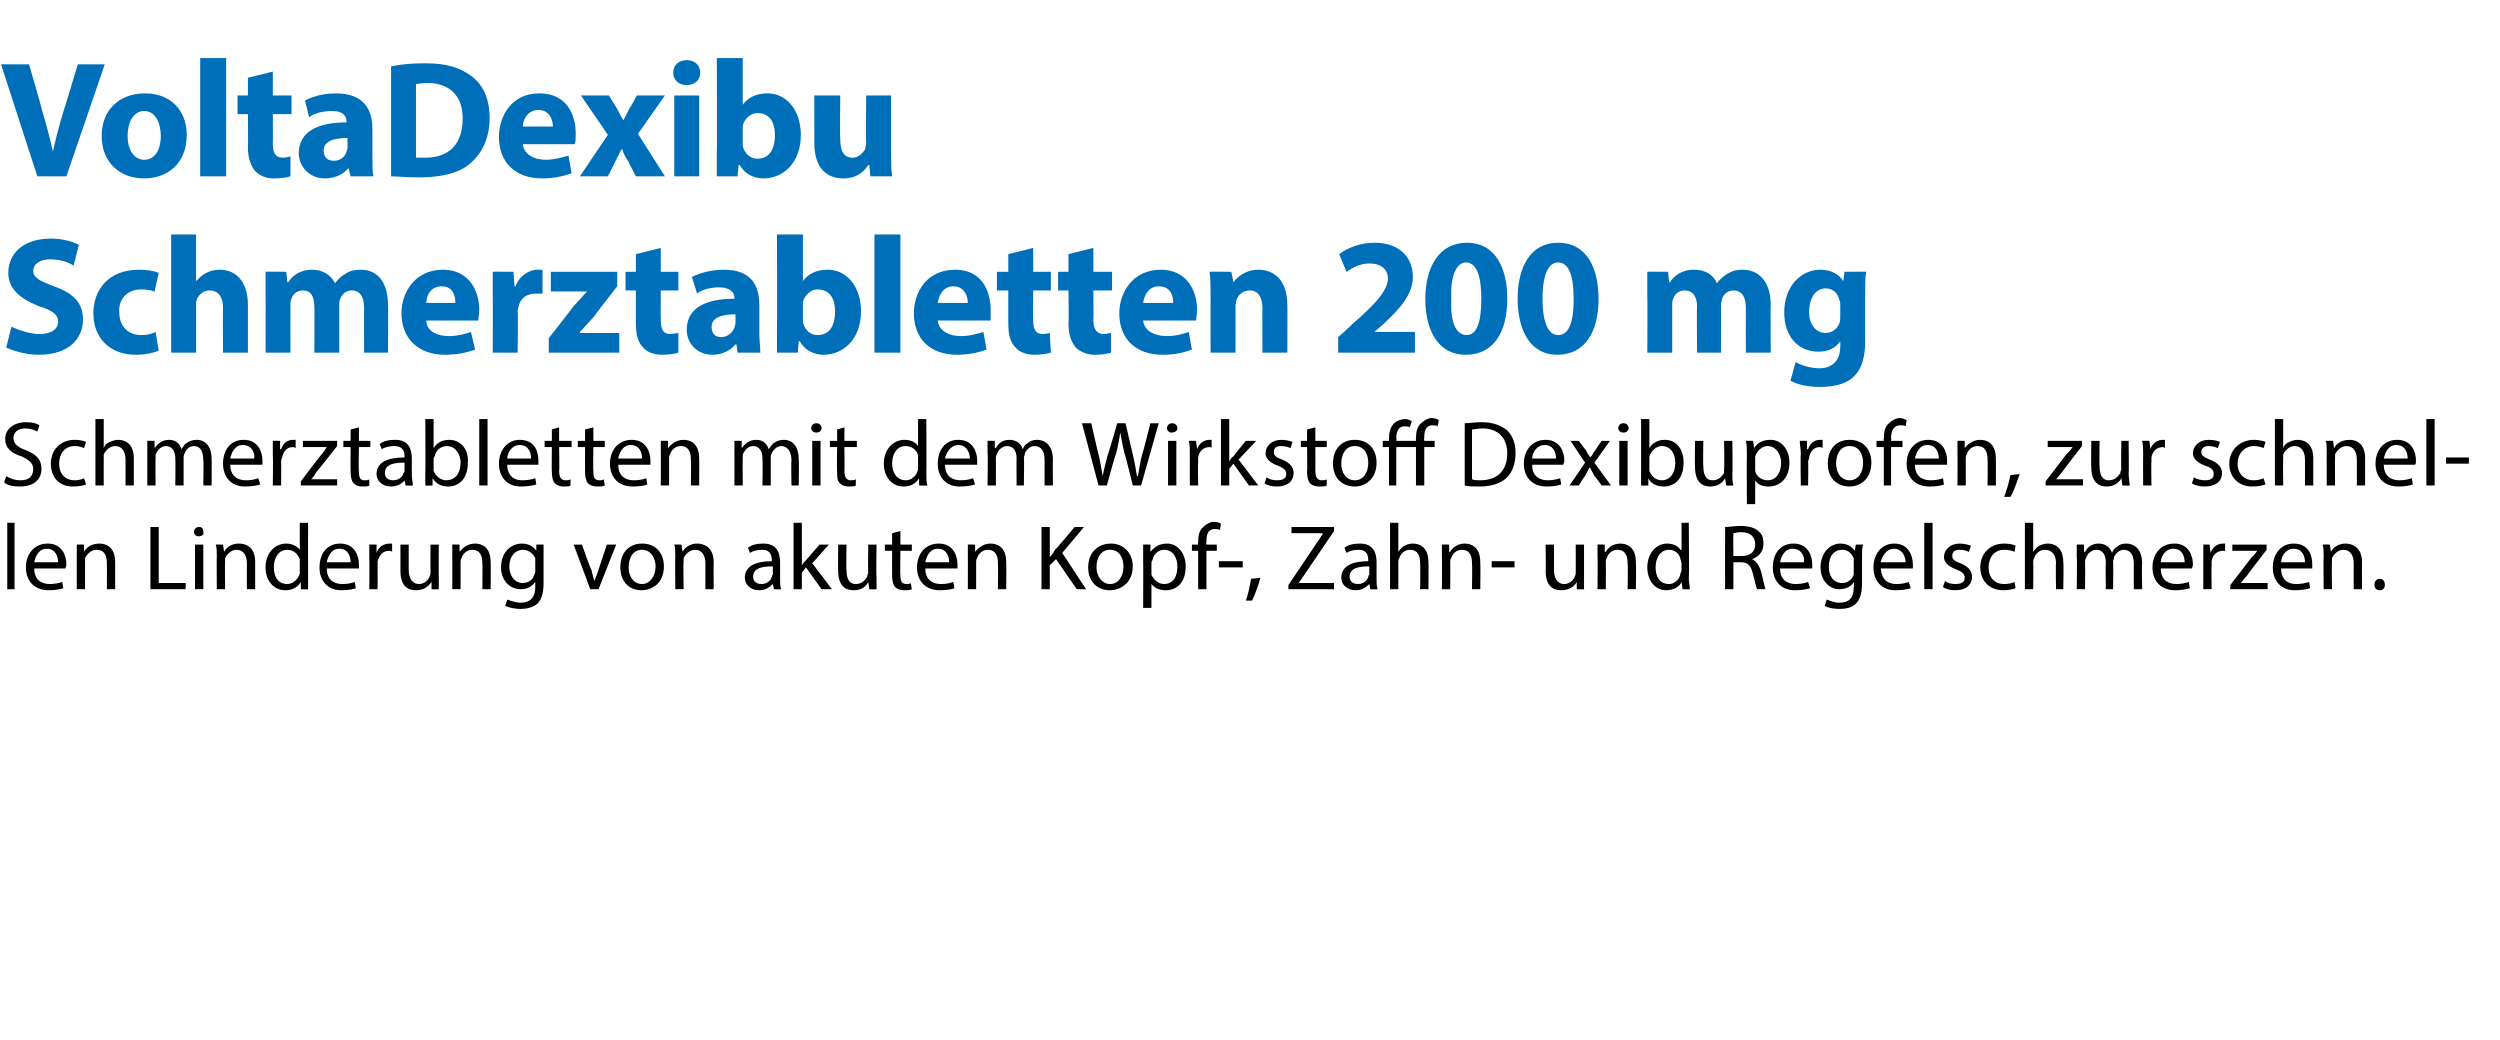<?xml version="1.0" standalone="no"?><!DOCTYPE svg PUBLIC "-//W3C//DTD SVG 1.1//EN" "http://www.w3.org/Graphics/SVG/1.1/DTD/svg11.dtd"><svg xmlns="http://www.w3.org/2000/svg" version="1.1" width="241px" height="100.3px" viewBox="0 -5 241 100.3" style="top:-5px">  <desc>﻿VoltaDexibu Schmerztabletten 200 mg ﻿ ﻿Schmerztabletten mit dem Wirkstoff Dexibuprofen, zur schnellen Linderung von ...</desc>  <defs/>  <g id="Polygon137867">    <path d="M 0.7 45.4 L 1.4 45.4 L 1.4 51.8 L 0.7 51.8 L 0.7 45.4 Z M 3.3 49.8 C 3.3 50.9 4 51.3 4.8 51.3 C 5.3 51.3 5.7 51.2 6 51.1 C 6 51.1 6.1 51.7 6.1 51.7 C 5.8 51.8 5.4 51.9 4.7 51.9 C 3.3 51.9 2.5 51 2.5 49.7 C 2.5 48.4 3.3 47.4 4.6 47.4 C 6 47.4 6.4 48.6 6.4 49.4 C 6.4 49.6 6.3 49.7 6.3 49.8 C 6.3 49.8 3.3 49.8 3.3 49.8 Z M 5.6 49.2 C 5.6 48.7 5.4 47.9 4.5 47.9 C 3.7 47.9 3.4 48.7 3.3 49.2 C 3.3 49.2 5.6 49.2 5.6 49.2 Z M 7.4 48.7 C 7.4 48.2 7.4 47.8 7.4 47.5 C 7.37 47.48 8.1 47.5 8.1 47.5 L 8.1 48.2 C 8.1 48.2 8.13 48.2 8.1 48.2 C 8.3 47.8 8.8 47.4 9.6 47.4 C 10.2 47.4 11.1 47.7 11.1 49.2 C 11.11 49.23 11.1 51.8 11.1 51.8 L 10.3 51.8 C 10.3 51.8 10.32 49.32 10.3 49.3 C 10.3 48.6 10.1 48 9.3 48 C 8.8 48 8.4 48.4 8.2 48.8 C 8.2 48.9 8.2 49.1 8.2 49.2 C 8.19 49.22 8.2 51.8 8.2 51.8 L 7.4 51.8 C 7.4 51.8 7.4 48.66 7.4 48.7 Z M 14.5 45.8 L 15.3 45.8 L 15.3 51.2 L 17.9 51.2 L 17.9 51.8 L 14.5 51.8 L 14.5 45.8 Z M 18.8 51.8 L 18.8 47.5 L 19.6 47.5 L 19.6 51.8 L 18.8 51.8 Z M 19.6 46.3 C 19.7 46.5 19.5 46.7 19.1 46.7 C 18.9 46.7 18.7 46.5 18.7 46.3 C 18.7 46 18.9 45.8 19.2 45.8 C 19.5 45.8 19.6 46 19.6 46.3 Z M 20.9 48.7 C 20.9 48.2 20.9 47.8 20.8 47.5 C 20.84 47.48 21.5 47.5 21.5 47.5 L 21.6 48.2 C 21.6 48.2 21.61 48.2 21.6 48.2 C 21.8 47.8 22.3 47.4 23 47.4 C 23.7 47.4 24.6 47.7 24.6 49.2 C 24.59 49.23 24.6 51.8 24.6 51.8 L 23.8 51.8 C 23.8 51.8 23.79 49.32 23.8 49.3 C 23.8 48.6 23.5 48 22.8 48 C 22.3 48 21.9 48.4 21.7 48.8 C 21.7 48.9 21.7 49.1 21.7 49.2 C 21.67 49.22 21.7 51.8 21.7 51.8 L 20.9 51.8 C 20.9 51.8 20.88 48.66 20.9 48.7 Z M 29.7 45.4 C 29.7 45.4 29.69 50.71 29.7 50.7 C 29.7 51.1 29.7 51.5 29.7 51.8 C 29.73 51.83 29 51.8 29 51.8 L 29 51.1 C 29 51.1 28.96 51.08 29 51.1 C 28.7 51.6 28.2 51.9 27.5 51.9 C 26.4 51.9 25.6 51 25.6 49.7 C 25.6 48.3 26.5 47.4 27.6 47.4 C 28.2 47.4 28.7 47.7 28.9 48 C 28.88 48.05 28.9 48 28.9 48 L 28.9 45.4 L 29.7 45.4 Z M 28.9 49.3 C 28.9 49.2 28.9 49 28.9 48.9 C 28.7 48.4 28.3 48 27.7 48 C 26.9 48 26.4 48.7 26.4 49.7 C 26.4 50.6 26.8 51.3 27.7 51.3 C 28.2 51.3 28.7 50.9 28.9 50.3 C 28.9 50.2 28.9 50.1 28.9 50 C 28.9 50 28.9 49.3 28.9 49.3 Z M 31.5 49.8 C 31.5 50.9 32.2 51.3 33 51.3 C 33.6 51.3 33.9 51.2 34.2 51.1 C 34.2 51.1 34.3 51.7 34.3 51.7 C 34.1 51.8 33.6 51.9 32.9 51.9 C 31.6 51.9 30.8 51 30.8 49.7 C 30.8 48.4 31.5 47.4 32.8 47.4 C 34.2 47.4 34.6 48.6 34.6 49.4 C 34.6 49.6 34.6 49.7 34.6 49.8 C 34.6 49.8 31.5 49.8 31.5 49.8 Z M 33.8 49.2 C 33.8 48.7 33.6 47.9 32.7 47.9 C 31.9 47.9 31.6 48.7 31.5 49.2 C 31.5 49.2 33.8 49.2 33.8 49.2 Z M 35.6 48.8 C 35.6 48.3 35.6 47.9 35.6 47.5 C 35.59 47.48 36.3 47.5 36.3 47.5 L 36.3 48.3 C 36.3 48.3 36.35 48.33 36.3 48.3 C 36.5 47.7 37 47.4 37.6 47.4 C 37.6 47.4 37.7 47.4 37.8 47.4 C 37.8 47.4 37.8 48.2 37.8 48.2 C 37.7 48.1 37.6 48.1 37.5 48.1 C 36.9 48.1 36.6 48.5 36.4 49.1 C 36.4 49.3 36.4 49.4 36.4 49.5 C 36.41 49.51 36.4 51.8 36.4 51.8 L 35.6 51.8 C 35.6 51.8 35.63 48.84 35.6 48.8 Z M 42.3 50.6 C 42.3 51.1 42.3 51.5 42.3 51.8 C 42.31 51.83 41.6 51.8 41.6 51.8 L 41.6 51.1 C 41.6 51.1 41.55 51.12 41.6 51.1 C 41.3 51.5 40.9 51.9 40.1 51.9 C 39.4 51.9 38.6 51.6 38.6 50 C 38.61 50.03 38.6 47.5 38.6 47.5 L 39.4 47.5 C 39.4 47.5 39.4 49.89 39.4 49.9 C 39.4 50.7 39.7 51.3 40.4 51.3 C 40.9 51.3 41.3 50.9 41.4 50.6 C 41.5 50.4 41.5 50.3 41.5 50.2 C 41.49 50.15 41.5 47.5 41.5 47.5 L 42.3 47.5 C 42.3 47.5 42.28 50.65 42.3 50.6 Z M 43.6 48.7 C 43.6 48.2 43.6 47.8 43.6 47.5 C 43.58 47.48 44.3 47.5 44.3 47.5 L 44.3 48.2 C 44.3 48.2 44.34 48.2 44.3 48.2 C 44.6 47.8 45.1 47.4 45.8 47.4 C 46.4 47.4 47.3 47.7 47.3 49.2 C 47.32 49.23 47.3 51.8 47.3 51.8 L 46.5 51.8 C 46.5 51.8 46.53 49.32 46.5 49.3 C 46.5 48.6 46.3 48 45.5 48 C 45 48 44.6 48.4 44.5 48.8 C 44.4 48.9 44.4 49.1 44.4 49.2 C 44.41 49.22 44.4 51.8 44.4 51.8 L 43.6 51.8 C 43.6 51.8 43.61 48.66 43.6 48.7 Z M 52.4 47.5 C 52.4 47.8 52.4 48.1 52.4 48.7 C 52.4 48.7 52.4 51.2 52.4 51.2 C 52.4 52.2 52.2 52.8 51.8 53.2 C 51.3 53.6 50.7 53.7 50.2 53.7 C 49.7 53.7 49.1 53.6 48.7 53.4 C 48.7 53.4 48.9 52.8 48.9 52.8 C 49.2 52.9 49.7 53.1 50.2 53.1 C 51 53.1 51.6 52.7 51.6 51.6 C 51.61 51.57 51.6 51.1 51.6 51.1 C 51.6 51.1 51.59 51.09 51.6 51.1 C 51.3 51.5 50.9 51.8 50.2 51.8 C 49.1 51.8 48.3 50.9 48.3 49.7 C 48.3 48.2 49.3 47.4 50.3 47.4 C 51.1 47.4 51.5 47.8 51.7 48.1 C 51.67 48.14 51.7 48.1 51.7 48.1 L 51.7 47.5 C 51.7 47.5 52.42 47.48 52.4 47.5 Z M 51.6 49.2 C 51.6 49.1 51.6 48.9 51.6 48.8 C 51.4 48.4 51 48 50.4 48 C 49.7 48 49.1 48.6 49.1 49.6 C 49.1 50.5 49.6 51.2 50.4 51.2 C 50.9 51.2 51.4 50.9 51.5 50.4 C 51.6 50.3 51.6 50.1 51.6 50 C 51.6 50 51.6 49.2 51.6 49.2 Z M 56.1 47.5 C 56.1 47.5 56.95 49.93 57 49.9 C 57.1 50.3 57.2 50.7 57.3 51 C 57.3 51 57.3 51 57.3 51 C 57.4 50.7 57.6 50.3 57.7 49.9 C 57.7 49.93 58.5 47.5 58.5 47.5 L 59.4 47.5 L 57.7 51.8 L 56.9 51.8 L 55.3 47.5 L 56.1 47.5 Z M 64 49.6 C 64 51.2 62.9 51.9 61.8 51.9 C 60.7 51.9 59.8 51.1 59.8 49.7 C 59.8 48.2 60.7 47.4 61.9 47.4 C 63.2 47.4 64 48.3 64 49.6 Z M 60.6 49.7 C 60.6 50.6 61.1 51.3 61.9 51.3 C 62.6 51.3 63.2 50.6 63.2 49.6 C 63.2 48.9 62.8 48 61.9 48 C 61 48 60.6 48.8 60.6 49.7 Z M 65.1 48.7 C 65.1 48.2 65.1 47.8 65 47.5 C 65.03 47.48 65.7 47.5 65.7 47.5 L 65.8 48.2 C 65.8 48.2 65.8 48.2 65.8 48.2 C 66 47.8 66.5 47.4 67.2 47.4 C 67.8 47.4 68.8 47.7 68.8 49.2 C 68.78 49.23 68.8 51.8 68.8 51.8 L 68 51.8 C 68 51.8 67.99 49.32 68 49.3 C 68 48.6 67.7 48 67 48 C 66.5 48 66.1 48.4 65.9 48.8 C 65.9 48.9 65.9 49.1 65.9 49.2 C 65.86 49.22 65.9 51.8 65.9 51.8 L 65.1 51.8 C 65.1 51.8 65.07 48.66 65.1 48.7 Z M 74.6 51.8 L 74.5 51.3 C 74.5 51.3 74.49 51.29 74.5 51.3 C 74.2 51.6 73.8 51.9 73.2 51.9 C 72.3 51.9 71.8 51.3 71.8 50.7 C 71.8 49.6 72.8 49.1 74.4 49.1 C 74.4 49.1 74.4 49 74.4 49 C 74.4 48.6 74.3 48 73.5 48 C 73 48 72.6 48.1 72.3 48.3 C 72.3 48.3 72.1 47.8 72.1 47.8 C 72.5 47.5 73 47.4 73.6 47.4 C 74.9 47.4 75.2 48.3 75.2 49.2 C 75.2 49.2 75.2 50.8 75.2 50.8 C 75.2 51.2 75.2 51.5 75.3 51.8 C 75.29 51.83 74.6 51.8 74.6 51.8 Z M 74.5 49.6 C 73.6 49.6 72.6 49.7 72.6 50.6 C 72.6 51.1 73 51.3 73.4 51.3 C 73.9 51.3 74.3 51 74.4 50.6 C 74.4 50.5 74.5 50.4 74.5 50.4 C 74.5 50.4 74.5 49.6 74.5 49.6 Z M 77.3 49.5 C 77.3 49.5 77.32 49.48 77.3 49.5 C 77.4 49.3 77.6 49.1 77.7 49 C 77.71 48.98 79 47.5 79 47.5 L 79.9 47.5 L 78.3 49.3 L 80.2 51.8 L 79.2 51.8 L 77.7 49.7 L 77.3 50.2 L 77.3 51.8 L 76.5 51.8 L 76.5 45.4 L 77.3 45.4 L 77.3 49.5 Z M 84.5 50.6 C 84.5 51.1 84.5 51.5 84.5 51.8 C 84.49 51.83 83.8 51.8 83.8 51.8 L 83.7 51.1 C 83.7 51.1 83.72 51.12 83.7 51.1 C 83.5 51.5 83.1 51.9 82.3 51.9 C 81.6 51.9 80.8 51.6 80.8 50 C 80.78 50.03 80.8 47.5 80.8 47.5 L 81.6 47.5 C 81.6 47.5 81.57 49.89 81.6 49.9 C 81.6 50.7 81.8 51.3 82.5 51.3 C 83.1 51.3 83.4 50.9 83.6 50.6 C 83.6 50.4 83.7 50.3 83.7 50.2 C 83.66 50.15 83.7 47.5 83.7 47.5 L 84.5 47.5 C 84.5 47.5 84.45 50.65 84.5 50.6 Z M 86.8 46.2 L 86.8 47.5 L 87.9 47.5 L 87.9 48.1 L 86.8 48.1 C 86.8 48.1 86.76 50.43 86.8 50.4 C 86.8 51 86.9 51.3 87.4 51.3 C 87.6 51.3 87.7 51.3 87.8 51.2 C 87.8 51.2 87.9 51.8 87.9 51.8 C 87.7 51.9 87.5 51.9 87.1 51.9 C 86.8 51.9 86.5 51.8 86.3 51.6 C 86.1 51.4 86 51 86 50.5 C 85.99 50.46 86 48.1 86 48.1 L 85.3 48.1 L 85.3 47.5 L 86 47.5 L 86 46.4 L 86.8 46.2 Z M 89.2 49.8 C 89.2 50.9 89.9 51.3 90.7 51.3 C 91.3 51.3 91.6 51.2 91.9 51.1 C 91.9 51.1 92 51.7 92 51.7 C 91.8 51.8 91.3 51.9 90.6 51.9 C 89.2 51.9 88.4 51 88.4 49.7 C 88.4 48.4 89.2 47.4 90.5 47.4 C 91.9 47.4 92.3 48.6 92.3 49.4 C 92.3 49.6 92.3 49.7 92.3 49.8 C 92.3 49.8 89.2 49.8 89.2 49.8 Z M 91.5 49.2 C 91.5 48.7 91.3 47.9 90.4 47.9 C 89.6 47.9 89.3 48.7 89.2 49.2 C 89.2 49.2 91.5 49.2 91.5 49.2 Z M 93.3 48.7 C 93.3 48.2 93.3 47.8 93.3 47.5 C 93.28 47.48 94 47.5 94 47.5 L 94 48.2 C 94 48.2 94.04 48.2 94 48.2 C 94.3 47.8 94.8 47.4 95.5 47.4 C 96.1 47.4 97 47.7 97 49.2 C 97.02 49.23 97 51.8 97 51.8 L 96.2 51.8 C 96.2 51.8 96.23 49.32 96.2 49.3 C 96.2 48.6 96 48 95.2 48 C 94.7 48 94.3 48.4 94.2 48.8 C 94.1 48.9 94.1 49.1 94.1 49.2 C 94.1 49.22 94.1 51.8 94.1 51.8 L 93.3 51.8 C 93.3 51.8 93.31 48.66 93.3 48.7 Z M 100.4 45.8 L 101.2 45.8 L 101.2 48.7 C 101.2 48.7 101.24 48.69 101.2 48.7 C 101.4 48.5 101.6 48.2 101.7 48 C 101.72 48.05 103.6 45.8 103.6 45.8 L 104.5 45.8 L 102.4 48.3 L 104.7 51.8 L 103.8 51.8 L 101.8 48.9 L 101.2 49.5 L 101.2 51.8 L 100.4 51.8 L 100.4 45.8 Z M 109.2 49.6 C 109.2 51.2 108 51.9 107 51.9 C 105.8 51.9 104.9 51.1 104.9 49.7 C 104.9 48.2 105.9 47.4 107.1 47.4 C 108.3 47.4 109.2 48.3 109.2 49.6 Z M 105.7 49.7 C 105.7 50.6 106.3 51.3 107 51.3 C 107.8 51.3 108.3 50.6 108.3 49.6 C 108.3 48.9 108 48 107 48 C 106.1 48 105.7 48.8 105.7 49.7 Z M 110.2 48.9 C 110.2 48.3 110.2 47.9 110.2 47.5 C 110.18 47.48 110.9 47.5 110.9 47.5 L 110.9 48.2 C 110.9 48.2 110.94 48.23 110.9 48.2 C 111.3 47.7 111.8 47.4 112.5 47.4 C 113.5 47.4 114.3 48.3 114.3 49.6 C 114.3 51.2 113.4 51.9 112.4 51.9 C 111.8 51.9 111.3 51.7 111 51.3 C 111.02 51.25 111 51.3 111 51.3 L 111 53.6 L 110.2 53.6 C 110.2 53.6 110.22 48.9 110.2 48.9 Z M 111 50.1 C 111 50.2 111 50.3 111 50.4 C 111.2 50.9 111.7 51.3 112.2 51.3 C 113.1 51.3 113.5 50.6 113.5 49.6 C 113.5 48.8 113.1 48 112.2 48 C 111.7 48 111.2 48.4 111.1 49 C 111 49.1 111 49.2 111 49.3 C 111 49.3 111 50.1 111 50.1 Z M 115.5 51.8 L 115.5 48.1 L 114.9 48.1 L 114.9 47.5 L 115.5 47.5 C 115.5 47.5 115.47 47.27 115.5 47.3 C 115.5 46.7 115.6 46.1 116 45.8 C 116.3 45.5 116.7 45.3 117 45.3 C 117.3 45.3 117.6 45.4 117.7 45.5 C 117.7 45.5 117.6 46.1 117.6 46.1 C 117.5 46 117.3 46 117.1 46 C 116.4 46 116.3 46.6 116.3 47.2 C 116.26 47.25 116.3 47.5 116.3 47.5 L 117.3 47.5 L 117.3 48.1 L 116.3 48.1 L 116.3 51.8 L 115.5 51.8 Z M 119.8 49.1 L 119.8 49.7 L 117.5 49.7 L 117.5 49.1 L 119.8 49.1 Z M 120.1 52.9 C 120.3 52.4 120.5 51.4 120.6 50.8 C 120.6 50.8 121.5 50.7 121.5 50.7 C 121.3 51.5 120.9 52.5 120.7 52.9 C 120.7 52.9 120.1 52.9 120.1 52.9 Z M 124.2 51.4 L 127.5 46.5 L 127.5 46.4 L 124.5 46.4 L 124.5 45.8 L 128.6 45.8 L 128.6 46.2 L 125.2 51.2 L 125.2 51.2 L 128.6 51.2 L 128.6 51.8 L 124.2 51.8 L 124.2 51.4 Z M 132.1 51.8 L 132 51.3 C 132 51.3 131.99 51.29 132 51.3 C 131.7 51.6 131.3 51.9 130.7 51.9 C 129.8 51.9 129.3 51.3 129.3 50.7 C 129.3 49.6 130.3 49.1 131.9 49.1 C 131.9 49.1 131.9 49 131.9 49 C 131.9 48.6 131.8 48 131 48 C 130.5 48 130.1 48.1 129.8 48.3 C 129.8 48.3 129.6 47.8 129.6 47.8 C 130 47.5 130.5 47.4 131.1 47.4 C 132.4 47.4 132.7 48.3 132.7 49.2 C 132.7 49.2 132.7 50.8 132.7 50.8 C 132.7 51.2 132.7 51.5 132.8 51.8 C 132.8 51.83 132.1 51.8 132.1 51.8 Z M 132 49.6 C 131.1 49.6 130.1 49.7 130.1 50.6 C 130.1 51.1 130.5 51.3 130.9 51.3 C 131.4 51.3 131.8 51 131.9 50.6 C 131.9 50.5 132 50.4 132 50.4 C 132 50.4 132 49.6 132 49.6 Z M 134 45.4 L 134.8 45.4 L 134.8 48.2 C 134.8 48.2 134.83 48.16 134.8 48.2 C 135 47.9 135.2 47.7 135.4 47.6 C 135.6 47.5 135.9 47.4 136.2 47.4 C 136.8 47.4 137.7 47.7 137.7 49.2 C 137.73 49.24 137.7 51.8 137.7 51.8 L 136.9 51.8 C 136.9 51.8 136.94 49.33 136.9 49.3 C 136.9 48.6 136.7 48 135.9 48 C 135.4 48 135 48.4 134.9 48.8 C 134.8 48.9 134.8 49.1 134.8 49.2 C 134.81 49.21 134.8 51.8 134.8 51.8 L 134 51.8 L 134 45.4 Z M 139 48.7 C 139 48.2 139 47.8 139 47.5 C 138.99 47.48 139.7 47.5 139.7 47.5 L 139.7 48.2 C 139.7 48.2 139.75 48.2 139.8 48.2 C 140 47.8 140.5 47.4 141.2 47.4 C 141.8 47.4 142.7 47.7 142.7 49.2 C 142.73 49.23 142.7 51.8 142.7 51.8 L 141.9 51.8 C 141.9 51.8 141.94 49.32 141.9 49.3 C 141.9 48.6 141.7 48 140.9 48 C 140.4 48 140 48.4 139.9 48.8 C 139.8 48.9 139.8 49.1 139.8 49.2 C 139.82 49.22 139.8 51.8 139.8 51.8 L 139 51.8 C 139 51.8 139.03 48.66 139 48.7 Z M 146 49.1 L 146 49.7 L 143.8 49.7 L 143.8 49.1 L 146 49.1 Z M 152.7 50.6 C 152.7 51.1 152.7 51.5 152.7 51.8 C 152.73 51.83 152 51.8 152 51.8 L 152 51.1 C 152 51.1 151.97 51.12 152 51.1 C 151.8 51.5 151.3 51.9 150.5 51.9 C 149.8 51.9 149 51.6 149 50 C 149.03 50.03 149 47.5 149 47.5 L 149.8 47.5 C 149.8 47.5 149.82 49.89 149.8 49.9 C 149.8 50.7 150.1 51.3 150.8 51.3 C 151.3 51.3 151.7 50.9 151.8 50.6 C 151.9 50.4 151.9 50.3 151.9 50.2 C 151.91 50.15 151.9 47.5 151.9 47.5 L 152.7 47.5 C 152.7 47.5 152.7 50.65 152.7 50.6 Z M 154 48.7 C 154 48.2 154 47.8 154 47.5 C 154 47.48 154.7 47.5 154.7 47.5 L 154.7 48.2 C 154.7 48.2 154.76 48.2 154.8 48.2 C 155 47.8 155.5 47.4 156.2 47.4 C 156.8 47.4 157.7 47.7 157.7 49.2 C 157.74 49.23 157.7 51.8 157.7 51.8 L 156.9 51.8 C 156.9 51.8 156.95 49.32 156.9 49.3 C 156.9 48.6 156.7 48 155.9 48 C 155.4 48 155 48.4 154.9 48.8 C 154.8 48.9 154.8 49.1 154.8 49.2 C 154.82 49.22 154.8 51.8 154.8 51.8 L 154 51.8 C 154 51.8 154.03 48.66 154 48.7 Z M 162.8 45.4 C 162.8 45.4 162.85 50.71 162.8 50.7 C 162.8 51.1 162.9 51.5 162.9 51.8 C 162.88 51.83 162.2 51.8 162.2 51.8 L 162.1 51.1 C 162.1 51.1 162.12 51.08 162.1 51.1 C 161.9 51.6 161.3 51.9 160.6 51.9 C 159.6 51.9 158.8 51 158.8 49.7 C 158.8 48.3 159.7 47.4 160.7 47.4 C 161.4 47.4 161.8 47.7 162 48 C 162.04 48.05 162.1 48 162.1 48 L 162.1 45.4 L 162.8 45.4 Z M 162.1 49.3 C 162.1 49.2 162 49 162 48.9 C 161.9 48.4 161.5 48 160.9 48 C 160.1 48 159.6 48.7 159.6 49.7 C 159.6 50.6 160 51.3 160.9 51.3 C 161.4 51.3 161.9 50.9 162 50.3 C 162 50.2 162.1 50.1 162.1 50 C 162.1 50 162.1 49.3 162.1 49.3 Z M 166.3 45.8 C 166.7 45.8 167.3 45.7 167.8 45.7 C 168.6 45.7 169.2 45.9 169.5 46.2 C 169.9 46.5 170 46.9 170 47.4 C 170 48.2 169.5 48.7 168.9 48.9 C 168.9 48.9 168.9 48.9 168.9 48.9 C 169.3 49.1 169.6 49.5 169.8 50.2 C 170 51 170.1 51.6 170.2 51.8 C 170.2 51.8 169.4 51.8 169.4 51.8 C 169.3 51.7 169.2 51.1 169 50.4 C 168.8 49.5 168.5 49.2 167.8 49.2 C 167.81 49.21 167.1 49.2 167.1 49.2 L 167.1 51.8 L 166.3 51.8 C 166.3 51.8 166.29 45.85 166.3 45.8 Z M 167.1 48.6 C 167.1 48.6 167.87 48.61 167.9 48.6 C 168.7 48.6 169.2 48.2 169.2 47.5 C 169.2 46.7 168.7 46.3 167.8 46.3 C 167.5 46.3 167.2 46.4 167.1 46.4 C 167.07 46.4 167.1 48.6 167.1 48.6 Z M 171.6 49.8 C 171.6 50.9 172.3 51.3 173.1 51.3 C 173.7 51.3 174 51.2 174.3 51.1 C 174.3 51.1 174.5 51.7 174.5 51.7 C 174.2 51.8 173.7 51.9 173 51.9 C 171.7 51.9 170.9 51 170.9 49.7 C 170.9 48.4 171.6 47.4 172.9 47.4 C 174.3 47.4 174.7 48.6 174.7 49.4 C 174.7 49.6 174.7 49.7 174.7 49.8 C 174.7 49.8 171.6 49.8 171.6 49.8 Z M 173.9 49.2 C 174 48.7 173.7 47.9 172.8 47.9 C 172 47.9 171.7 48.7 171.6 49.2 C 171.6 49.2 173.9 49.2 173.9 49.2 Z M 179.6 47.5 C 179.5 47.8 179.5 48.1 179.5 48.7 C 179.5 48.7 179.5 51.2 179.5 51.2 C 179.5 52.2 179.3 52.8 178.9 53.2 C 178.5 53.6 177.9 53.7 177.3 53.7 C 176.8 53.7 176.2 53.6 175.9 53.4 C 175.9 53.4 176.1 52.8 176.1 52.8 C 176.4 52.9 176.8 53.1 177.3 53.1 C 178.2 53.1 178.7 52.7 178.7 51.6 C 178.75 51.57 178.7 51.1 178.7 51.1 C 178.7 51.1 178.73 51.09 178.7 51.1 C 178.5 51.5 178 51.8 177.3 51.8 C 176.3 51.8 175.5 50.9 175.5 49.7 C 175.5 48.2 176.5 47.4 177.4 47.4 C 178.2 47.4 178.6 47.8 178.8 48.1 C 178.81 48.14 178.8 48.1 178.8 48.1 L 178.9 47.5 C 178.9 47.5 179.56 47.48 179.6 47.5 Z M 178.7 49.2 C 178.7 49.1 178.7 48.9 178.7 48.8 C 178.5 48.4 178.2 48 177.6 48 C 176.8 48 176.3 48.6 176.3 49.6 C 176.3 50.5 176.7 51.2 177.6 51.2 C 178.1 51.2 178.5 50.9 178.7 50.4 C 178.7 50.3 178.7 50.1 178.7 50 C 178.7 50 178.7 49.2 178.7 49.2 Z M 181.3 49.8 C 181.4 50.9 182 51.3 182.8 51.3 C 183.4 51.3 183.7 51.2 184 51.1 C 184 51.1 184.2 51.7 184.2 51.7 C 183.9 51.8 183.4 51.9 182.7 51.9 C 181.4 51.9 180.6 51 180.6 49.7 C 180.6 48.4 181.4 47.4 182.6 47.4 C 184 47.4 184.4 48.6 184.4 49.4 C 184.4 49.6 184.4 49.7 184.4 49.8 C 184.4 49.8 181.3 49.8 181.3 49.8 Z M 183.7 49.2 C 183.7 48.7 183.4 47.9 182.6 47.9 C 181.8 47.9 181.4 48.7 181.3 49.2 C 181.3 49.2 183.7 49.2 183.7 49.2 Z M 185.5 45.4 L 186.3 45.4 L 186.3 51.8 L 185.5 51.8 L 185.5 45.4 Z M 187.5 51 C 187.7 51.2 188.1 51.3 188.5 51.3 C 189.1 51.3 189.4 51.1 189.4 50.7 C 189.4 50.3 189.1 50.1 188.6 49.9 C 187.8 49.6 187.4 49.2 187.4 48.7 C 187.4 48 188 47.4 188.9 47.4 C 189.3 47.4 189.7 47.5 190 47.6 C 190 47.6 189.8 48.2 189.8 48.2 C 189.6 48.1 189.3 48 188.9 48 C 188.4 48 188.2 48.2 188.2 48.6 C 188.2 48.9 188.4 49.1 189 49.3 C 189.7 49.6 190.1 50 190.1 50.6 C 190.1 51.4 189.5 51.9 188.5 51.9 C 188 51.9 187.6 51.8 187.3 51.6 C 187.3 51.6 187.5 51 187.5 51 Z M 194.3 51.7 C 194.1 51.8 193.6 51.9 193.1 51.9 C 191.8 51.9 190.9 51 190.9 49.7 C 190.9 48.4 191.8 47.4 193.2 47.4 C 193.7 47.4 194.1 47.5 194.3 47.6 C 194.3 47.6 194.2 48.2 194.2 48.2 C 194 48.1 193.7 48 193.2 48 C 192.2 48 191.7 48.8 191.7 49.7 C 191.7 50.7 192.3 51.3 193.2 51.3 C 193.7 51.3 194 51.2 194.2 51.1 C 194.2 51.1 194.3 51.7 194.3 51.7 Z M 195.2 45.4 L 196 45.4 L 196 48.2 C 196 48.2 196.05 48.16 196 48.2 C 196.2 47.9 196.4 47.7 196.6 47.6 C 196.8 47.5 197.1 47.4 197.4 47.4 C 198 47.4 198.9 47.7 198.9 49.2 C 198.95 49.24 198.9 51.8 198.9 51.8 L 198.2 51.8 C 198.2 51.8 198.16 49.33 198.2 49.3 C 198.2 48.6 197.9 48 197.1 48 C 196.6 48 196.2 48.4 196.1 48.8 C 196 48.9 196 49.1 196 49.2 C 196.03 49.21 196 51.8 196 51.8 L 195.2 51.8 L 195.2 45.4 Z M 200.2 48.7 C 200.2 48.2 200.2 47.8 200.2 47.5 C 200.21 47.48 200.9 47.5 200.9 47.5 L 200.9 48.2 C 200.9 48.2 200.96 48.18 201 48.2 C 201.2 47.8 201.6 47.4 202.3 47.4 C 202.9 47.4 203.4 47.7 203.6 48.3 C 203.6 48.3 203.6 48.3 203.6 48.3 C 203.7 48 203.9 47.8 204.1 47.7 C 204.3 47.5 204.6 47.4 205 47.4 C 205.6 47.4 206.5 47.8 206.5 49.3 C 206.46 49.27 206.5 51.8 206.5 51.8 L 205.7 51.8 C 205.7 51.8 205.69 49.37 205.7 49.4 C 205.7 48.5 205.4 48 204.7 48 C 204.3 48 203.9 48.4 203.8 48.7 C 203.8 48.9 203.7 49 203.7 49.1 C 203.74 49.14 203.7 51.8 203.7 51.8 L 203 51.8 C 203 51.8 202.97 49.22 203 49.2 C 203 48.5 202.7 48 202.1 48 C 201.6 48 201.2 48.4 201.1 48.8 C 201 48.9 201 49.1 201 49.2 C 201.02 49.21 201 51.8 201 51.8 L 200.2 51.8 C 200.2 51.8 200.24 48.66 200.2 48.7 Z M 208.3 49.8 C 208.3 50.9 209 51.3 209.8 51.3 C 210.3 51.3 210.7 51.2 211 51.1 C 211 51.1 211.1 51.7 211.1 51.7 C 210.8 51.8 210.3 51.9 209.7 51.9 C 208.3 51.9 207.5 51 207.5 49.7 C 207.5 48.4 208.3 47.4 209.6 47.4 C 211 47.4 211.4 48.6 211.4 49.4 C 211.4 49.6 211.3 49.7 211.3 49.8 C 211.3 49.8 208.3 49.8 208.3 49.8 Z M 210.6 49.2 C 210.6 48.7 210.4 47.9 209.5 47.9 C 208.7 47.9 208.3 48.7 208.3 49.2 C 208.3 49.2 210.6 49.2 210.6 49.2 Z M 212.4 48.8 C 212.4 48.3 212.4 47.9 212.4 47.5 C 212.35 47.48 213 47.5 213 47.5 L 213.1 48.3 C 213.1 48.3 213.11 48.33 213.1 48.3 C 213.3 47.7 213.8 47.4 214.3 47.4 C 214.4 47.4 214.5 47.4 214.5 47.4 C 214.5 47.4 214.5 48.2 214.5 48.2 C 214.5 48.1 214.4 48.1 214.3 48.1 C 213.7 48.1 213.3 48.5 213.2 49.1 C 213.2 49.3 213.2 49.4 213.2 49.5 C 213.17 49.51 213.2 51.8 213.2 51.8 L 212.4 51.8 C 212.4 51.8 212.39 48.84 212.4 48.8 Z M 215 51.4 C 215 51.4 217.01 48.81 217 48.8 C 217.2 48.6 217.4 48.4 217.6 48.1 C 217.57 48.14 217.6 48.1 217.6 48.1 L 215.2 48.1 L 215.2 47.5 L 218.5 47.5 L 218.5 48 C 218.5 48 216.58 50.5 216.6 50.5 C 216.4 50.7 216.2 51 216 51.2 C 216.03 51.19 216 51.2 216 51.2 L 218.6 51.2 L 218.6 51.8 L 215 51.8 L 215 51.4 Z M 219.9 49.8 C 219.9 50.9 220.6 51.3 221.3 51.3 C 221.9 51.3 222.3 51.2 222.6 51.1 C 222.6 51.1 222.7 51.7 222.7 51.7 C 222.4 51.8 221.9 51.9 221.2 51.9 C 219.9 51.9 219.1 51 219.1 49.7 C 219.1 48.4 219.9 47.4 221.1 47.4 C 222.6 47.4 222.9 48.6 222.9 49.4 C 222.9 49.6 222.9 49.7 222.9 49.8 C 222.9 49.8 219.9 49.8 219.9 49.8 Z M 222.2 49.2 C 222.2 48.7 222 47.9 221.1 47.9 C 220.3 47.9 219.9 48.7 219.9 49.2 C 219.9 49.2 222.2 49.2 222.2 49.2 Z M 224 48.7 C 224 48.2 224 47.8 223.9 47.5 C 223.94 47.48 224.6 47.5 224.6 47.5 L 224.7 48.2 C 224.7 48.2 224.7 48.2 224.7 48.2 C 224.9 47.8 225.4 47.4 226.1 47.4 C 226.7 47.4 227.7 47.7 227.7 49.2 C 227.68 49.23 227.7 51.8 227.7 51.8 L 226.9 51.8 C 226.9 51.8 226.89 49.32 226.9 49.3 C 226.9 48.6 226.6 48 225.9 48 C 225.4 48 225 48.4 224.8 48.8 C 224.8 48.9 224.8 49.1 224.8 49.2 C 224.77 49.22 224.8 51.8 224.8 51.8 L 224 51.8 C 224 51.8 223.97 48.66 224 48.7 Z M 228.9 51.4 C 228.9 51 229.1 50.8 229.4 50.8 C 229.7 50.8 229.9 51 229.9 51.4 C 229.9 51.7 229.7 51.9 229.4 51.9 C 229.1 51.9 228.9 51.7 228.9 51.4 Z " stroke="none" fill="#000"/>  </g>  <g id="Polygon137866">    <path d="M 0.6 40.9 C 0.9 41.1 1.4 41.3 2 41.3 C 2.8 41.3 3.2 40.9 3.2 40.2 C 3.2 39.7 2.9 39.4 2.1 39 C 1.1 38.7 0.5 38.2 0.5 37.3 C 0.5 36.4 1.3 35.7 2.5 35.7 C 3.1 35.7 3.5 35.8 3.8 36 C 3.8 36 3.6 36.6 3.6 36.6 C 3.4 36.5 3 36.3 2.4 36.3 C 1.6 36.3 1.3 36.8 1.3 37.2 C 1.3 37.8 1.7 38.1 2.5 38.4 C 3.5 38.8 4 39.3 4 40.2 C 4 41.1 3.4 41.9 1.9 41.9 C 1.3 41.9 0.7 41.8 0.4 41.5 C 0.4 41.5 0.6 40.9 0.6 40.9 Z M 8.3 41.7 C 8.1 41.8 7.6 41.9 7 41.9 C 5.7 41.9 4.9 41 4.9 39.7 C 4.9 38.4 5.8 37.4 7.2 37.4 C 7.7 37.4 8.1 37.5 8.3 37.6 C 8.3 37.6 8.1 38.2 8.1 38.2 C 7.9 38.1 7.6 38 7.2 38 C 6.2 38 5.7 38.8 5.7 39.7 C 5.7 40.7 6.3 41.3 7.2 41.3 C 7.6 41.3 7.9 41.2 8.1 41.1 C 8.1 41.1 8.3 41.7 8.3 41.7 Z M 9.2 35.4 L 10 35.4 L 10 38.2 C 10 38.2 10 38.16 10 38.2 C 10.1 37.9 10.3 37.7 10.6 37.6 C 10.8 37.5 11.1 37.4 11.4 37.4 C 12 37.4 12.9 37.7 12.9 39.2 C 12.9 39.24 12.9 41.8 12.9 41.8 L 12.1 41.8 C 12.1 41.8 12.11 39.33 12.1 39.3 C 12.1 38.6 11.8 38 11.1 38 C 10.6 38 10.2 38.4 10 38.8 C 10 38.9 10 39.1 10 39.2 C 9.99 39.21 10 41.8 10 41.8 L 9.2 41.8 L 9.2 35.4 Z M 14.2 38.7 C 14.2 38.2 14.2 37.8 14.2 37.5 C 14.16 37.48 14.9 37.5 14.9 37.5 L 14.9 38.2 C 14.9 38.2 14.92 38.18 14.9 38.2 C 15.2 37.8 15.6 37.4 16.3 37.4 C 16.9 37.4 17.3 37.7 17.5 38.3 C 17.5 38.3 17.5 38.3 17.5 38.3 C 17.7 38 17.8 37.8 18 37.7 C 18.3 37.5 18.6 37.4 19 37.4 C 19.6 37.4 20.4 37.8 20.4 39.3 C 20.42 39.27 20.4 41.8 20.4 41.8 L 19.6 41.8 C 19.6 41.8 19.64 39.37 19.6 39.4 C 19.6 38.5 19.3 38 18.7 38 C 18.2 38 17.9 38.4 17.8 38.7 C 17.7 38.9 17.7 39 17.7 39.1 C 17.7 39.14 17.7 41.8 17.7 41.8 L 16.9 41.8 C 16.9 41.8 16.93 39.22 16.9 39.2 C 16.9 38.5 16.6 38 16 38 C 15.5 38 15.2 38.4 15 38.8 C 15 38.9 15 39.1 15 39.2 C 14.97 39.21 15 41.8 15 41.8 L 14.2 41.8 C 14.2 41.8 14.2 38.66 14.2 38.7 Z M 22.2 39.8 C 22.2 40.9 22.9 41.3 23.7 41.3 C 24.3 41.3 24.6 41.2 24.9 41.1 C 24.9 41.1 25.1 41.7 25.1 41.7 C 24.8 41.8 24.3 41.9 23.6 41.9 C 22.3 41.9 21.5 41 21.5 39.7 C 21.5 38.4 22.2 37.4 23.5 37.4 C 24.9 37.4 25.3 38.6 25.3 39.4 C 25.3 39.6 25.3 39.7 25.3 39.8 C 25.3 39.8 22.2 39.8 22.2 39.8 Z M 24.5 39.2 C 24.6 38.7 24.3 37.9 23.4 37.9 C 22.6 37.9 22.3 38.7 22.2 39.2 C 22.2 39.2 24.5 39.2 24.5 39.2 Z M 26.3 38.8 C 26.3 38.3 26.3 37.9 26.3 37.5 C 26.31 37.48 27 37.5 27 37.5 L 27 38.3 C 27 38.3 27.06 38.33 27.1 38.3 C 27.3 37.7 27.7 37.4 28.3 37.4 C 28.4 37.4 28.4 37.4 28.5 37.4 C 28.5 37.4 28.5 38.2 28.5 38.2 C 28.4 38.1 28.3 38.1 28.2 38.1 C 27.7 38.1 27.3 38.5 27.2 39.1 C 27.1 39.3 27.1 39.4 27.1 39.5 C 27.12 39.51 27.1 41.8 27.1 41.8 L 26.3 41.8 C 26.3 41.8 26.34 38.84 26.3 38.8 Z M 29 41.4 C 29 41.4 30.96 38.81 31 38.8 C 31.2 38.6 31.3 38.4 31.5 38.1 C 31.53 38.14 31.5 38.1 31.5 38.1 L 29.2 38.1 L 29.2 37.5 L 32.5 37.5 L 32.5 38 C 32.5 38 30.54 40.5 30.5 40.5 C 30.4 40.7 30.2 41 30 41.2 C 29.98 41.19 30 41.2 30 41.2 L 32.5 41.2 L 32.5 41.8 L 29 41.8 L 29 41.4 Z M 34.6 36.2 L 34.6 37.5 L 35.7 37.5 L 35.7 38.1 L 34.6 38.1 C 34.6 38.1 34.55 40.43 34.6 40.4 C 34.6 41 34.7 41.3 35.1 41.3 C 35.4 41.3 35.5 41.3 35.6 41.2 C 35.6 41.2 35.6 41.8 35.6 41.8 C 35.5 41.9 35.2 41.9 34.9 41.9 C 34.6 41.9 34.3 41.8 34.1 41.6 C 33.9 41.4 33.8 41 33.8 40.5 C 33.78 40.46 33.8 38.1 33.8 38.1 L 33.1 38.1 L 33.1 37.5 L 33.8 37.5 L 33.8 36.4 L 34.6 36.2 Z M 39.1 41.8 L 39 41.3 C 39 41.3 39 41.29 39 41.3 C 38.8 41.6 38.3 41.9 37.7 41.9 C 36.8 41.9 36.3 41.3 36.3 40.7 C 36.3 39.6 37.3 39.1 39 39.1 C 39 39.1 39 39 39 39 C 39 38.6 38.9 38 38 38 C 37.6 38 37.1 38.1 36.8 38.3 C 36.8 38.3 36.6 37.8 36.6 37.8 C 37 37.5 37.5 37.4 38.1 37.4 C 39.4 37.4 39.7 38.3 39.7 39.2 C 39.7 39.2 39.7 40.8 39.7 40.8 C 39.7 41.2 39.8 41.5 39.8 41.8 C 39.8 41.83 39.1 41.8 39.1 41.8 Z M 39 39.6 C 38.1 39.6 37.1 39.7 37.1 40.6 C 37.1 41.1 37.5 41.3 37.9 41.3 C 38.4 41.3 38.8 41 38.9 40.6 C 39 40.5 39 40.4 39 40.4 C 39 40.4 39 39.6 39 39.6 Z M 41 41.8 C 41 41.5 41 41.1 41 40.7 C 41.03 40.71 41 35.4 41 35.4 L 41.8 35.4 L 41.8 38.2 C 41.8 38.2 41.83 38.18 41.8 38.2 C 42.1 37.7 42.6 37.4 43.3 37.4 C 44.4 37.4 45.2 38.3 45.1 39.6 C 45.1 41.2 44.2 41.9 43.2 41.9 C 42.6 41.9 42.1 41.7 41.7 41.1 C 41.74 41.12 41.7 41.1 41.7 41.1 L 41.7 41.8 C 41.7 41.8 40.99 41.83 41 41.8 Z M 41.8 40.1 C 41.8 40.2 41.8 40.3 41.8 40.4 C 42 40.9 42.5 41.3 43 41.3 C 43.9 41.3 44.4 40.6 44.4 39.6 C 44.4 38.8 43.9 38 43.1 38 C 42.5 38 42 38.4 41.9 39 C 41.8 39.1 41.8 39.2 41.8 39.3 C 41.8 39.3 41.8 40.1 41.8 40.1 Z M 46.2 35.4 L 47 35.4 L 47 41.8 L 46.2 41.8 L 46.2 35.4 Z M 48.9 39.8 C 48.9 40.9 49.6 41.3 50.3 41.3 C 50.9 41.3 51.3 41.2 51.6 41.1 C 51.6 41.1 51.7 41.7 51.7 41.7 C 51.4 41.8 50.9 41.9 50.2 41.9 C 48.9 41.9 48.1 41 48.1 39.7 C 48.1 38.4 48.9 37.4 50.1 37.4 C 51.6 37.4 51.9 38.6 51.9 39.4 C 51.9 39.6 51.9 39.7 51.9 39.8 C 51.9 39.8 48.9 39.8 48.9 39.8 Z M 51.2 39.2 C 51.2 38.7 51 37.9 50.1 37.9 C 49.3 37.9 48.9 38.7 48.9 39.2 C 48.9 39.2 51.2 39.2 51.2 39.2 Z M 53.9 36.2 L 53.9 37.5 L 55.1 37.5 L 55.1 38.1 L 53.9 38.1 C 53.9 38.1 53.94 40.43 53.9 40.4 C 53.9 41 54.1 41.3 54.5 41.3 C 54.7 41.3 54.9 41.3 55 41.2 C 55 41.2 55 41.8 55 41.8 C 54.9 41.9 54.6 41.9 54.3 41.9 C 54 41.9 53.7 41.8 53.5 41.6 C 53.3 41.4 53.2 41 53.2 40.5 C 53.17 40.46 53.2 38.1 53.2 38.1 L 52.5 38.1 L 52.5 37.5 L 53.2 37.5 L 53.2 36.4 L 53.9 36.2 Z M 57.2 36.2 L 57.2 37.5 L 58.3 37.5 L 58.3 38.1 L 57.2 38.1 C 57.2 38.1 57.16 40.43 57.2 40.4 C 57.2 41 57.3 41.3 57.8 41.3 C 58 41.3 58.1 41.3 58.2 41.2 C 58.2 41.2 58.3 41.8 58.3 41.8 C 58.1 41.9 57.9 41.9 57.6 41.9 C 57.2 41.9 56.9 41.8 56.7 41.6 C 56.5 41.4 56.4 41 56.4 40.5 C 56.39 40.46 56.4 38.1 56.4 38.1 L 55.7 38.1 L 55.7 37.5 L 56.4 37.5 L 56.4 36.4 L 57.2 36.2 Z M 59.6 39.8 C 59.6 40.9 60.3 41.3 61.1 41.3 C 61.7 41.3 62 41.2 62.3 41.1 C 62.3 41.1 62.4 41.7 62.4 41.7 C 62.2 41.8 61.7 41.9 61 41.9 C 59.6 41.9 58.8 41 58.8 39.7 C 58.8 38.4 59.6 37.4 60.9 37.4 C 62.3 37.4 62.7 38.6 62.7 39.4 C 62.7 39.6 62.7 39.7 62.7 39.8 C 62.7 39.8 59.6 39.8 59.6 39.8 Z M 61.9 39.2 C 61.9 38.7 61.7 37.9 60.8 37.9 C 60 37.9 59.7 38.7 59.6 39.2 C 59.6 39.2 61.9 39.2 61.9 39.2 Z M 63.7 38.7 C 63.7 38.2 63.7 37.8 63.7 37.5 C 63.68 37.48 64.4 37.5 64.4 37.5 L 64.4 38.2 C 64.4 38.2 64.44 38.2 64.4 38.2 C 64.7 37.8 65.2 37.4 65.9 37.4 C 66.5 37.4 67.4 37.7 67.4 39.2 C 67.42 39.23 67.4 41.8 67.4 41.8 L 66.6 41.8 C 66.6 41.8 66.63 39.32 66.6 39.3 C 66.6 38.6 66.4 38 65.6 38 C 65.1 38 64.7 38.4 64.6 38.8 C 64.5 38.9 64.5 39.1 64.5 39.2 C 64.51 39.22 64.5 41.8 64.5 41.8 L 63.7 41.8 C 63.7 41.8 63.72 38.66 63.7 38.7 Z M 70.8 38.7 C 70.8 38.2 70.8 37.8 70.8 37.5 C 70.77 37.48 71.5 37.5 71.5 37.5 L 71.5 38.2 C 71.5 38.2 71.53 38.18 71.5 38.2 C 71.8 37.8 72.2 37.4 72.9 37.4 C 73.5 37.4 73.9 37.7 74.1 38.3 C 74.1 38.3 74.1 38.3 74.1 38.3 C 74.3 38 74.5 37.8 74.6 37.7 C 74.9 37.5 75.2 37.4 75.6 37.4 C 76.2 37.4 77 37.8 77 39.3 C 77.03 39.27 77 41.8 77 41.8 L 76.3 41.8 C 76.3 41.8 76.25 39.37 76.3 39.4 C 76.3 38.5 75.9 38 75.3 38 C 74.9 38 74.5 38.4 74.4 38.7 C 74.3 38.9 74.3 39 74.3 39.1 C 74.31 39.14 74.3 41.8 74.3 41.8 L 73.5 41.8 C 73.5 41.8 73.54 39.22 73.5 39.2 C 73.5 38.5 73.2 38 72.6 38 C 72.1 38 71.8 38.4 71.6 38.8 C 71.6 38.9 71.6 39.1 71.6 39.2 C 71.58 39.21 71.6 41.8 71.6 41.8 L 70.8 41.8 C 70.8 41.8 70.81 38.66 70.8 38.7 Z M 78.3 41.8 L 78.3 37.5 L 79.1 37.5 L 79.1 41.8 L 78.3 41.8 Z M 79.2 36.3 C 79.2 36.5 79 36.7 78.7 36.7 C 78.4 36.7 78.2 36.5 78.2 36.3 C 78.2 36 78.4 35.8 78.7 35.8 C 79 35.8 79.2 36 79.2 36.3 Z M 81.4 36.2 L 81.4 37.5 L 82.6 37.5 L 82.6 38.1 L 81.4 38.1 C 81.4 38.1 81.43 40.43 81.4 40.4 C 81.4 41 81.6 41.3 82 41.3 C 82.2 41.3 82.4 41.3 82.5 41.2 C 82.5 41.2 82.5 41.8 82.5 41.8 C 82.4 41.9 82.1 41.9 81.8 41.9 C 81.4 41.9 81.2 41.8 81 41.6 C 80.7 41.4 80.7 41 80.7 40.5 C 80.66 40.46 80.7 38.1 80.7 38.1 L 80 38.1 L 80 37.5 L 80.7 37.5 L 80.7 36.4 L 81.4 36.2 Z M 89.3 35.4 C 89.3 35.4 89.32 40.71 89.3 40.7 C 89.3 41.1 89.3 41.5 89.4 41.8 C 89.35 41.83 88.6 41.8 88.6 41.8 L 88.6 41.1 C 88.6 41.1 88.59 41.08 88.6 41.1 C 88.3 41.6 87.8 41.9 87.1 41.9 C 86 41.9 85.2 41 85.2 39.7 C 85.2 38.3 86.1 37.4 87.2 37.4 C 87.9 37.4 88.3 37.7 88.5 38 C 88.51 38.05 88.5 38 88.5 38 L 88.5 35.4 L 89.3 35.4 Z M 88.5 39.3 C 88.5 39.2 88.5 39 88.5 38.9 C 88.4 38.4 87.9 38 87.3 38 C 86.5 38 86 38.7 86 39.7 C 86 40.6 86.5 41.3 87.3 41.3 C 87.9 41.3 88.3 40.9 88.5 40.3 C 88.5 40.2 88.5 40.1 88.5 40 C 88.5 40 88.5 39.3 88.5 39.3 Z M 91.1 39.8 C 91.1 40.9 91.8 41.3 92.6 41.3 C 93.2 41.3 93.5 41.2 93.8 41.1 C 93.8 41.1 94 41.7 94 41.7 C 93.7 41.8 93.2 41.9 92.5 41.9 C 91.2 41.9 90.4 41 90.4 39.7 C 90.4 38.4 91.1 37.4 92.4 37.4 C 93.8 37.4 94.2 38.6 94.2 39.4 C 94.2 39.6 94.2 39.7 94.2 39.8 C 94.2 39.8 91.1 39.8 91.1 39.8 Z M 93.5 39.2 C 93.5 38.7 93.2 37.9 92.4 37.9 C 91.6 37.9 91.2 38.7 91.1 39.2 C 91.1 39.2 93.5 39.2 93.5 39.2 Z M 95.2 38.7 C 95.2 38.2 95.2 37.8 95.2 37.5 C 95.21 37.48 95.9 37.5 95.9 37.5 L 95.9 38.2 C 95.9 38.2 95.97 38.18 96 38.2 C 96.2 37.8 96.6 37.4 97.3 37.4 C 97.9 37.4 98.4 37.7 98.6 38.3 C 98.6 38.3 98.6 38.3 98.6 38.3 C 98.7 38 98.9 37.8 99.1 37.7 C 99.3 37.5 99.6 37.4 100 37.4 C 100.6 37.4 101.5 37.8 101.5 39.3 C 101.47 39.27 101.5 41.8 101.5 41.8 L 100.7 41.8 C 100.7 41.8 100.69 39.37 100.7 39.4 C 100.7 38.5 100.4 38 99.7 38 C 99.3 38 98.9 38.4 98.8 38.7 C 98.8 38.9 98.7 39 98.7 39.1 C 98.75 39.14 98.7 41.8 98.7 41.8 L 98 41.8 C 98 41.8 97.98 39.22 98 39.2 C 98 38.5 97.7 38 97.1 38 C 96.6 38 96.2 38.4 96.1 38.8 C 96 38.9 96 39.1 96 39.2 C 96.02 39.21 96 41.8 96 41.8 L 95.2 41.8 C 95.2 41.8 95.25 38.66 95.2 38.7 Z M 105.9 41.8 L 104.3 35.8 L 105.2 35.8 C 105.2 35.8 105.88 38.84 105.9 38.8 C 106.1 39.6 106.2 40.4 106.3 40.9 C 106.3 40.9 106.3 40.9 106.3 40.9 C 106.4 40.3 106.6 39.6 106.8 38.8 C 106.84 38.83 107.7 35.8 107.7 35.8 L 108.5 35.8 C 108.5 35.8 109.21 38.85 109.2 38.8 C 109.4 39.6 109.5 40.3 109.6 40.9 C 109.6 40.9 109.7 40.9 109.7 40.9 C 109.8 40.3 109.9 39.6 110.1 38.8 C 110.14 38.83 110.9 35.8 110.9 35.8 L 111.7 35.8 L 110 41.8 L 109.2 41.8 C 109.2 41.8 108.44 38.68 108.4 38.7 C 108.2 37.9 108.1 37.3 108 36.7 C 108 36.7 108 36.7 108 36.7 C 107.9 37.3 107.8 37.9 107.6 38.7 C 107.55 38.68 106.7 41.8 106.7 41.8 L 105.9 41.8 Z M 112.6 41.8 L 112.6 37.5 L 113.4 37.5 L 113.4 41.8 L 112.6 41.8 Z M 113.5 36.3 C 113.5 36.5 113.3 36.7 112.9 36.7 C 112.7 36.7 112.5 36.5 112.5 36.3 C 112.5 36 112.7 35.8 113 35.8 C 113.3 35.8 113.5 36 113.5 36.3 Z M 114.7 38.8 C 114.7 38.3 114.7 37.9 114.6 37.5 C 114.65 37.48 115.3 37.5 115.3 37.5 L 115.4 38.3 C 115.4 38.3 115.4 38.33 115.4 38.3 C 115.6 37.7 116.1 37.4 116.6 37.4 C 116.7 37.4 116.8 37.4 116.8 37.4 C 116.8 37.4 116.8 38.2 116.8 38.2 C 116.8 38.1 116.7 38.1 116.6 38.1 C 116 38.1 115.6 38.5 115.5 39.1 C 115.5 39.3 115.5 39.4 115.5 39.5 C 115.47 39.51 115.5 41.8 115.5 41.8 L 114.7 41.8 C 114.7 41.8 114.69 38.84 114.7 38.8 Z M 118.5 39.5 C 118.5 39.5 118.48 39.48 118.5 39.5 C 118.6 39.3 118.7 39.1 118.9 39 C 118.87 38.98 120.1 37.5 120.1 37.5 L 121.1 37.5 L 119.4 39.3 L 121.3 41.8 L 120.4 41.8 L 118.9 39.7 L 118.5 40.2 L 118.5 41.8 L 117.7 41.8 L 117.7 35.4 L 118.5 35.4 L 118.5 39.5 Z M 122.1 41 C 122.3 41.2 122.7 41.3 123.1 41.3 C 123.7 41.3 124 41.1 124 40.7 C 124 40.3 123.7 40.1 123.2 39.9 C 122.4 39.6 122 39.2 122 38.7 C 122 38 122.6 37.4 123.5 37.4 C 124 37.4 124.3 37.5 124.6 37.6 C 124.6 37.6 124.4 38.2 124.4 38.2 C 124.2 38.1 123.9 38 123.5 38 C 123 38 122.8 38.2 122.8 38.6 C 122.8 38.9 123 39.1 123.6 39.3 C 124.3 39.6 124.7 40 124.7 40.6 C 124.7 41.4 124.1 41.9 123.1 41.9 C 122.6 41.9 122.2 41.8 121.9 41.6 C 121.9 41.6 122.1 41 122.1 41 Z M 126.8 36.2 L 126.8 37.5 L 127.9 37.5 L 127.9 38.1 L 126.8 38.1 C 126.8 38.1 126.81 40.43 126.8 40.4 C 126.8 41 127 41.3 127.4 41.3 C 127.6 41.3 127.8 41.3 127.9 41.2 C 127.9 41.2 127.9 41.8 127.9 41.8 C 127.7 41.9 127.5 41.9 127.2 41.9 C 126.8 41.9 126.5 41.8 126.3 41.6 C 126.1 41.4 126 41 126 40.5 C 126.04 40.46 126 38.1 126 38.1 L 125.4 38.1 L 125.4 37.5 L 126 37.5 L 126 36.4 L 126.8 36.2 Z M 132.7 39.6 C 132.7 41.2 131.6 41.9 130.6 41.9 C 129.4 41.9 128.5 41.1 128.5 39.7 C 128.5 38.2 129.4 37.4 130.6 37.4 C 131.9 37.4 132.7 38.3 132.7 39.6 Z M 129.3 39.7 C 129.3 40.6 129.8 41.3 130.6 41.3 C 131.4 41.3 131.9 40.6 131.9 39.6 C 131.9 38.9 131.6 38 130.6 38 C 129.7 38 129.3 38.8 129.3 39.7 Z M 136.5 41.8 L 136.5 38.1 L 134.6 38.1 L 134.6 41.8 L 133.9 41.8 L 133.9 38.1 L 133.3 38.1 L 133.3 37.5 L 133.9 37.5 C 133.9 37.5 133.87 37.34 133.9 37.3 C 133.9 36.7 134 36.2 134.4 35.8 C 134.6 35.6 135 35.4 135.5 35.4 C 135.7 35.4 135.9 35.5 136.1 35.6 C 136.1 35.6 135.9 36.2 135.9 36.2 C 135.8 36.1 135.6 36.1 135.4 36.1 C 134.8 36.1 134.6 36.6 134.6 37.3 C 134.65 37.29 134.6 37.5 134.6 37.5 L 136.5 37.5 C 136.5 37.5 136.48 37.27 136.5 37.3 C 136.5 36.7 136.6 36.1 137 35.8 C 137.3 35.5 137.7 35.3 138 35.3 C 138.3 35.3 138.6 35.4 138.7 35.5 C 138.7 35.5 138.6 36.1 138.6 36.1 C 138.5 36 138.3 36 138.1 36 C 137.4 36 137.3 36.6 137.3 37.2 C 137.26 37.25 137.3 37.5 137.3 37.5 L 138.3 37.5 L 138.3 38.1 L 137.3 38.1 L 137.3 41.8 L 136.5 41.8 Z M 141.2 35.8 C 141.6 35.8 142.2 35.7 142.8 35.7 C 143.9 35.7 144.7 36 145.3 36.5 C 145.8 37 146.1 37.7 146.1 38.7 C 146.1 39.6 145.8 40.5 145.3 41 C 144.7 41.6 143.8 41.9 142.6 41.9 C 142 41.9 141.6 41.9 141.2 41.8 C 141.2 41.8 141.2 35.8 141.2 35.8 Z M 141.9 41.2 C 142.1 41.3 142.4 41.3 142.7 41.3 C 144.4 41.3 145.3 40.3 145.3 38.7 C 145.3 37.3 144.5 36.3 142.9 36.3 C 142.5 36.3 142.1 36.4 141.9 36.4 C 141.9 36.4 141.9 41.2 141.9 41.2 Z M 147.7 39.8 C 147.7 40.9 148.4 41.3 149.2 41.3 C 149.7 41.3 150.1 41.2 150.4 41.1 C 150.4 41.1 150.5 41.7 150.5 41.7 C 150.2 41.8 149.8 41.9 149.1 41.9 C 147.7 41.9 146.9 41 146.9 39.7 C 146.9 38.4 147.7 37.4 149 37.4 C 150.4 37.4 150.8 38.6 150.8 39.4 C 150.8 39.6 150.7 39.7 150.7 39.8 C 150.7 39.8 147.7 39.8 147.7 39.8 Z M 150 39.2 C 150 38.7 149.8 37.9 148.9 37.9 C 148.1 37.9 147.7 38.7 147.7 39.2 C 147.7 39.2 150 39.2 150 39.2 Z M 152.2 37.5 C 152.2 37.5 152.85 38.41 152.9 38.4 C 153 38.7 153.2 38.9 153.3 39.1 C 153.3 39.1 153.3 39.1 153.3 39.1 C 153.5 38.9 153.6 38.6 153.8 38.4 C 153.75 38.41 154.4 37.5 154.4 37.5 L 155.2 37.5 L 153.7 39.6 L 155.3 41.8 L 154.4 41.8 C 154.4 41.8 153.73 40.85 153.7 40.9 C 153.6 40.6 153.4 40.4 153.3 40.1 C 153.3 40.1 153.2 40.1 153.2 40.1 C 153.1 40.4 152.9 40.6 152.8 40.9 C 152.78 40.85 152.2 41.8 152.2 41.8 L 151.3 41.8 L 152.8 39.6 L 151.4 37.5 L 152.2 37.5 Z M 156.1 41.8 L 156.1 37.5 L 156.9 37.5 L 156.9 41.8 L 156.1 41.8 Z M 157 36.3 C 157 36.5 156.8 36.7 156.5 36.7 C 156.2 36.7 156 36.5 156 36.3 C 156 36 156.2 35.8 156.5 35.8 C 156.8 35.8 157 36 157 36.3 Z M 158.2 41.8 C 158.2 41.5 158.2 41.1 158.2 40.7 C 158.21 40.71 158.2 35.4 158.2 35.4 L 159 35.4 L 159 38.2 C 159 38.2 159.01 38.18 159 38.2 C 159.3 37.7 159.8 37.4 160.5 37.4 C 161.6 37.4 162.3 38.3 162.3 39.6 C 162.3 41.2 161.4 41.9 160.4 41.9 C 159.8 41.9 159.2 41.7 158.9 41.1 C 158.92 41.12 158.9 41.1 158.9 41.1 L 158.9 41.8 C 158.9 41.8 158.18 41.83 158.2 41.8 Z M 159 40.1 C 159 40.2 159 40.3 159 40.4 C 159.2 40.9 159.6 41.3 160.2 41.3 C 161 41.3 161.5 40.6 161.5 39.6 C 161.5 38.8 161.1 38 160.2 38 C 159.7 38 159.2 38.4 159 39 C 159 39.1 159 39.2 159 39.3 C 159 39.3 159 40.1 159 40.1 Z M 167 40.6 C 167 41.1 167 41.5 167.1 41.8 C 167.07 41.83 166.4 41.8 166.4 41.8 L 166.3 41.1 C 166.3 41.1 166.31 41.12 166.3 41.1 C 166.1 41.5 165.6 41.9 164.9 41.9 C 164.2 41.9 163.4 41.6 163.4 40 C 163.37 40.03 163.4 37.5 163.4 37.5 L 164.2 37.5 C 164.2 37.5 164.16 39.89 164.2 39.9 C 164.2 40.7 164.4 41.3 165.1 41.3 C 165.7 41.3 166 40.9 166.2 40.6 C 166.2 40.4 166.2 40.3 166.2 40.2 C 166.25 40.15 166.2 37.5 166.2 37.5 L 167 37.5 C 167 37.5 167.04 40.65 167 40.6 Z M 168.4 38.9 C 168.4 38.3 168.4 37.9 168.3 37.5 C 168.34 37.48 169 37.5 169 37.5 L 169.1 38.2 C 169.1 38.2 169.1 38.23 169.1 38.2 C 169.4 37.7 169.9 37.4 170.7 37.4 C 171.7 37.4 172.5 38.3 172.5 39.6 C 172.5 41.2 171.5 41.9 170.5 41.9 C 169.9 41.9 169.4 41.7 169.2 41.3 C 169.17 41.25 169.2 41.3 169.2 41.3 L 169.2 43.6 L 168.4 43.6 C 168.4 43.6 168.37 38.9 168.4 38.9 Z M 169.2 40.1 C 169.2 40.2 169.2 40.3 169.2 40.4 C 169.3 40.9 169.8 41.3 170.4 41.3 C 171.2 41.3 171.7 40.6 171.7 39.6 C 171.7 38.8 171.2 38 170.4 38 C 169.9 38 169.4 38.4 169.2 39 C 169.2 39.1 169.2 39.2 169.2 39.3 C 169.2 39.3 169.2 40.1 169.2 40.1 Z M 173.6 38.8 C 173.6 38.3 173.5 37.9 173.5 37.5 C 173.52 37.48 174.2 37.5 174.2 37.5 L 174.2 38.3 C 174.2 38.3 174.27 38.33 174.3 38.3 C 174.5 37.7 174.9 37.4 175.5 37.4 C 175.6 37.4 175.6 37.4 175.7 37.4 C 175.7 37.4 175.7 38.2 175.7 38.2 C 175.6 38.1 175.5 38.1 175.4 38.1 C 174.9 38.1 174.5 38.5 174.4 39.1 C 174.4 39.3 174.3 39.4 174.3 39.5 C 174.34 39.51 174.3 41.8 174.3 41.8 L 173.6 41.8 C 173.6 41.8 173.55 38.84 173.6 38.8 Z M 180.4 39.6 C 180.4 41.2 179.3 41.9 178.3 41.9 C 177.1 41.9 176.2 41.1 176.2 39.7 C 176.2 38.2 177.1 37.4 178.3 37.4 C 179.6 37.4 180.4 38.3 180.4 39.6 Z M 177 39.7 C 177 40.6 177.5 41.3 178.3 41.3 C 179.1 41.3 179.6 40.6 179.6 39.6 C 179.6 38.9 179.3 38 178.3 38 C 177.4 38 177 38.8 177 39.7 Z M 181.6 41.8 L 181.6 38.1 L 180.9 38.1 L 180.9 37.5 L 181.6 37.5 C 181.6 37.5 181.56 37.27 181.6 37.3 C 181.6 36.7 181.7 36.1 182.1 35.8 C 182.4 35.5 182.8 35.3 183.1 35.3 C 183.4 35.3 183.6 35.4 183.8 35.5 C 183.8 35.5 183.7 36.1 183.7 36.1 C 183.6 36 183.4 36 183.2 36 C 182.5 36 182.3 36.6 182.3 37.2 C 182.34 37.25 182.3 37.5 182.3 37.5 L 183.4 37.5 L 183.4 38.1 L 182.3 38.1 L 182.3 41.8 L 181.6 41.8 Z M 184.6 39.8 C 184.6 40.9 185.3 41.3 186.1 41.3 C 186.7 41.3 187 41.2 187.3 41.1 C 187.3 41.1 187.4 41.7 187.4 41.7 C 187.2 41.8 186.7 41.9 186 41.9 C 184.6 41.9 183.8 41 183.8 39.7 C 183.8 38.4 184.6 37.4 185.9 37.4 C 187.3 37.4 187.7 38.6 187.7 39.4 C 187.7 39.6 187.7 39.7 187.7 39.8 C 187.7 39.8 184.6 39.8 184.6 39.8 Z M 186.9 39.2 C 186.9 38.7 186.7 37.9 185.8 37.9 C 185 37.9 184.7 38.7 184.6 39.2 C 184.6 39.2 186.9 39.2 186.9 39.2 Z M 188.7 38.7 C 188.7 38.2 188.7 37.8 188.7 37.5 C 188.68 37.48 189.4 37.5 189.4 37.5 L 189.4 38.2 C 189.4 38.2 189.45 38.2 189.4 38.2 C 189.7 37.8 190.2 37.4 190.9 37.4 C 191.5 37.4 192.4 37.7 192.4 39.2 C 192.42 39.23 192.4 41.8 192.4 41.8 L 191.6 41.8 C 191.6 41.8 191.63 39.32 191.6 39.3 C 191.6 38.6 191.4 38 190.6 38 C 190.1 38 189.7 38.4 189.6 38.8 C 189.5 38.9 189.5 39.1 189.5 39.2 C 189.51 39.22 189.5 41.8 189.5 41.8 L 188.7 41.8 C 188.7 41.8 188.72 38.66 188.7 38.7 Z M 193.2 42.9 C 193.4 42.4 193.7 41.4 193.8 40.8 C 193.8 40.8 194.7 40.7 194.7 40.7 C 194.4 41.5 194.1 42.5 193.8 42.9 C 193.8 42.9 193.2 42.9 193.2 42.9 Z M 197.2 41.4 C 197.2 41.4 199.18 38.81 199.2 38.8 C 199.4 38.6 199.6 38.4 199.8 38.1 C 199.75 38.14 199.8 38.1 199.8 38.1 L 197.4 38.1 L 197.4 37.5 L 200.7 37.5 L 200.7 38 C 200.7 38 198.76 40.5 198.8 40.5 C 198.6 40.7 198.4 41 198.2 41.2 C 198.2 41.19 198.2 41.2 198.2 41.2 L 200.8 41.2 L 200.8 41.8 L 197.2 41.8 L 197.2 41.4 Z M 205.2 40.6 C 205.2 41.1 205.3 41.5 205.3 41.8 C 205.28 41.83 204.6 41.8 204.6 41.8 L 204.5 41.1 C 204.5 41.1 204.52 41.12 204.5 41.1 C 204.3 41.5 203.8 41.9 203.1 41.9 C 202.4 41.9 201.6 41.6 201.6 40 C 201.57 40.03 201.6 37.5 201.6 37.5 L 202.4 37.5 C 202.4 37.5 202.36 39.89 202.4 39.9 C 202.4 40.7 202.6 41.3 203.3 41.3 C 203.9 41.3 204.2 40.9 204.4 40.6 C 204.4 40.4 204.5 40.3 204.5 40.2 C 204.45 40.15 204.5 37.5 204.5 37.5 L 205.2 37.5 C 205.2 37.5 205.24 40.65 205.2 40.6 Z M 206.6 38.8 C 206.6 38.3 206.6 37.9 206.5 37.5 C 206.54 37.48 207.2 37.5 207.2 37.5 L 207.3 38.3 C 207.3 38.3 207.3 38.33 207.3 38.3 C 207.5 37.7 208 37.4 208.5 37.4 C 208.6 37.4 208.7 37.4 208.7 37.4 C 208.7 37.4 208.7 38.2 208.7 38.2 C 208.6 38.1 208.6 38.1 208.5 38.1 C 207.9 38.1 207.5 38.5 207.4 39.1 C 207.4 39.3 207.4 39.4 207.4 39.5 C 207.36 39.51 207.4 41.8 207.4 41.8 L 206.6 41.8 C 206.6 41.8 206.58 38.84 206.6 38.8 Z M 211.5 41 C 211.7 41.2 212.2 41.3 212.6 41.3 C 213.1 41.3 213.4 41.1 213.4 40.7 C 213.4 40.3 213.2 40.1 212.6 39.9 C 211.8 39.6 211.4 39.2 211.4 38.7 C 211.4 38 212 37.4 212.9 37.4 C 213.4 37.4 213.8 37.5 214 37.6 C 214 37.6 213.8 38.2 213.8 38.2 C 213.6 38.1 213.3 38 212.9 38 C 212.5 38 212.2 38.2 212.2 38.6 C 212.2 38.9 212.5 39.1 213 39.3 C 213.8 39.6 214.2 40 214.2 40.6 C 214.2 41.4 213.6 41.9 212.5 41.9 C 212.1 41.9 211.6 41.8 211.3 41.6 C 211.3 41.6 211.5 41 211.5 41 Z M 218.4 41.7 C 218.1 41.8 217.7 41.9 217.1 41.9 C 215.8 41.9 214.9 41 214.9 39.7 C 214.9 38.4 215.9 37.4 217.3 37.4 C 217.7 37.4 218.2 37.5 218.4 37.6 C 218.4 37.6 218.2 38.2 218.2 38.2 C 218 38.1 217.7 38 217.3 38 C 216.3 38 215.7 38.8 215.7 39.7 C 215.7 40.7 216.4 41.3 217.2 41.3 C 217.7 41.3 218 41.2 218.2 41.1 C 218.2 41.1 218.4 41.7 218.4 41.7 Z M 219.3 35.4 L 220.1 35.4 L 220.1 38.2 C 220.1 38.2 220.09 38.16 220.1 38.2 C 220.2 37.9 220.4 37.7 220.7 37.6 C 220.9 37.5 221.2 37.4 221.5 37.4 C 222.1 37.4 223 37.7 223 39.2 C 222.99 39.24 223 41.8 223 41.8 L 222.2 41.8 C 222.2 41.8 222.2 39.33 222.2 39.3 C 222.2 38.6 221.9 38 221.2 38 C 220.7 38 220.3 38.4 220.1 38.8 C 220.1 38.9 220.1 39.1 220.1 39.2 C 220.07 39.21 220.1 41.8 220.1 41.8 L 219.3 41.8 L 219.3 35.4 Z M 224.3 38.7 C 224.3 38.2 224.3 37.8 224.2 37.5 C 224.25 37.48 224.9 37.5 224.9 37.5 L 225 38.2 C 225 38.2 225.01 38.2 225 38.2 C 225.2 37.8 225.7 37.4 226.5 37.4 C 227.1 37.4 228 37.7 228 39.2 C 227.99 39.23 228 41.8 228 41.8 L 227.2 41.8 C 227.2 41.8 227.2 39.32 227.2 39.3 C 227.2 38.6 226.9 38 226.2 38 C 225.7 38 225.3 38.4 225.1 38.8 C 225.1 38.9 225.1 39.1 225.1 39.2 C 225.08 39.22 225.1 41.8 225.1 41.8 L 224.3 41.8 C 224.3 41.8 224.28 38.66 224.3 38.7 Z M 229.8 39.8 C 229.8 40.9 230.5 41.3 231.3 41.3 C 231.8 41.3 232.2 41.2 232.5 41.1 C 232.5 41.1 232.6 41.7 232.6 41.7 C 232.3 41.8 231.9 41.9 231.2 41.9 C 229.8 41.9 229 41 229 39.7 C 229 38.4 229.8 37.4 231.1 37.4 C 232.5 37.4 232.9 38.6 232.9 39.4 C 232.9 39.6 232.9 39.7 232.8 39.8 C 232.8 39.8 229.8 39.8 229.8 39.8 Z M 232.1 39.2 C 232.1 38.7 231.9 37.9 231 37.9 C 230.2 37.9 229.9 38.7 229.8 39.2 C 229.8 39.2 232.1 39.2 232.1 39.2 Z M 233.9 35.4 L 234.7 35.4 L 234.7 41.8 L 233.9 41.8 L 233.9 35.4 Z M 238 39.1 L 238 39.7 L 235.8 39.7 L 235.8 39.1 L 238 39.1 Z " stroke="none" fill="#000"/>  </g>  <g id="Polygon137865">    <path d="M 1.1 26.5 C 1.8 26.8 2.8 27.2 3.8 27.2 C 5 27.2 5.6 26.7 5.6 26 C 5.6 25.3 5 24.9 3.7 24.5 C 2 23.8 0.8 22.9 0.8 21.3 C 0.8 19.4 2.3 18 4.9 18 C 6.1 18 7 18.3 7.6 18.6 C 7.6 18.6 7.1 20.6 7.1 20.6 C 6.6 20.3 5.9 20 4.8 20 C 3.8 20 3.2 20.5 3.2 21.1 C 3.2 21.8 3.9 22.1 5.2 22.6 C 7.2 23.3 8 24.3 8 25.8 C 8 27.6 6.7 29.2 3.7 29.2 C 2.5 29.2 1.2 28.8 0.6 28.5 C 0.6 28.5 1.1 26.5 1.1 26.5 Z M 15.3 28.8 C 14.9 29 14 29.2 13.1 29.2 C 10.6 29.2 9 27.6 9 25.2 C 9 22.9 10.5 21 13.4 21 C 14.1 21 14.8 21.1 15.3 21.3 C 15.3 21.3 14.9 23.1 14.9 23.1 C 14.6 23 14.2 22.9 13.6 22.9 C 12.3 22.9 11.4 23.8 11.5 25.1 C 11.5 26.5 12.4 27.3 13.6 27.3 C 14.2 27.3 14.6 27.2 15 27 C 15 27 15.3 28.8 15.3 28.8 Z M 16.5 17.6 L 18.9 17.6 L 18.9 22.1 C 18.9 22.1 18.94 22.1 18.9 22.1 C 19.2 21.8 19.5 21.5 19.9 21.3 C 20.3 21.1 20.7 21 21.2 21 C 22.7 21 23.9 22.1 23.9 24.4 C 23.9 24.42 23.9 29 23.9 29 L 21.5 29 C 21.5 29 21.47 24.7 21.5 24.7 C 21.5 23.7 21.1 23 20.2 23 C 19.6 23 19.2 23.4 19 23.8 C 18.9 24 18.9 24.2 18.9 24.4 C 18.91 24.36 18.9 29 18.9 29 L 16.5 29 L 16.5 17.6 Z M 25.6 23.7 C 25.6 22.7 25.6 21.9 25.6 21.2 C 25.56 21.18 27.6 21.2 27.6 21.2 L 27.7 22.2 C 27.7 22.2 27.76 22.23 27.8 22.2 C 28.1 21.7 28.8 21 30.1 21 C 31.1 21 31.9 21.5 32.3 22.3 C 32.3 22.3 32.3 22.3 32.3 22.3 C 32.6 21.9 32.9 21.6 33.3 21.4 C 33.7 21.1 34.2 21 34.8 21 C 36.3 21 37.4 22.1 37.4 24.4 C 37.44 24.39 37.4 29 37.4 29 L 35.1 29 C 35.1 29 35.08 24.74 35.1 24.7 C 35.1 23.6 34.7 23 33.9 23 C 33.4 23 33 23.3 32.8 23.8 C 32.7 24 32.7 24.2 32.7 24.4 C 32.71 24.42 32.7 29 32.7 29 L 30.3 29 C 30.3 29 30.34 24.62 30.3 24.6 C 30.3 23.6 30 23 29.2 23 C 28.6 23 28.2 23.4 28.1 23.8 C 28 24 28 24.2 28 24.4 C 27.99 24.44 28 29 28 29 L 25.6 29 C 25.6 29 25.62 23.67 25.6 23.7 Z M 41.1 25.9 C 41.1 26.9 42.1 27.4 43.3 27.4 C 44.1 27.4 44.8 27.2 45.4 27 C 45.4 27 45.8 28.7 45.8 28.7 C 45 29 44 29.2 42.9 29.2 C 40.3 29.2 38.7 27.6 38.7 25.2 C 38.7 23.2 40 21 42.7 21 C 45.2 21 46.2 23 46.2 24.9 C 46.2 25.3 46.1 25.7 46.1 25.9 C 46.1 25.9 41.1 25.9 41.1 25.9 Z M 43.9 24.2 C 43.9 23.6 43.7 22.6 42.6 22.6 C 41.5 22.6 41.1 23.5 41.1 24.2 C 41.1 24.2 43.9 24.2 43.9 24.2 Z M 47.5 23.8 C 47.5 22.6 47.5 21.8 47.5 21.2 C 47.45 21.18 49.5 21.2 49.5 21.2 L 49.6 22.6 C 49.6 22.6 49.69 22.62 49.7 22.6 C 50.1 21.5 51.1 21 51.8 21 C 52 21 52.1 21 52.3 21 C 52.3 21 52.3 23.3 52.3 23.3 C 52.1 23.3 51.9 23.3 51.7 23.3 C 50.8 23.3 50.2 23.7 50 24.5 C 50 24.6 49.9 24.8 49.9 25 C 49.95 25.03 49.9 29 49.9 29 L 47.5 29 C 47.5 29 47.52 23.75 47.5 23.8 Z M 52.9 27.6 C 52.9 27.6 55.32 24.52 55.3 24.5 C 55.8 24 56.1 23.6 56.6 23.1 C 56.56 23.13 56.6 23.1 56.6 23.1 L 53.1 23.1 L 53.1 21.2 L 59.5 21.2 L 59.5 22.6 C 59.5 22.6 57.17 25.59 57.2 25.6 C 56.7 26.1 56.3 26.6 55.9 27 C 55.89 27.03 55.9 27.1 55.9 27.1 L 59.7 27.1 L 59.7 29 L 52.9 29 L 52.9 27.6 Z M 63.7 18.9 L 63.7 21.2 L 65.4 21.2 L 65.4 23 L 63.7 23 C 63.7 23 63.68 25.8 63.7 25.8 C 63.7 26.7 63.9 27.2 64.6 27.2 C 64.9 27.2 65.2 27.1 65.4 27.1 C 65.4 27.1 65.4 29 65.4 29 C 65.1 29.1 64.5 29.2 63.8 29.2 C 63 29.2 62.3 28.9 62 28.5 C 61.5 28 61.3 27.3 61.3 26.2 C 61.29 26.17 61.3 23 61.3 23 L 60.3 23 L 60.3 21.2 L 61.3 21.2 L 61.3 19.5 L 63.7 18.9 Z M 71.1 29 L 71 28.2 C 71 28.2 70.95 28.22 70.9 28.2 C 70.4 28.8 69.6 29.2 68.7 29.2 C 67.1 29.2 66.2 28 66.2 26.8 C 66.2 24.7 68 23.8 70.8 23.8 C 70.8 23.8 70.8 23.7 70.8 23.7 C 70.8 23.3 70.5 22.7 69.3 22.7 C 68.5 22.7 67.7 22.9 67.2 23.3 C 67.2 23.3 66.7 21.7 66.7 21.7 C 67.3 21.4 68.4 21 69.8 21 C 72.4 21 73.2 22.5 73.2 24.4 C 73.2 24.4 73.2 27.1 73.2 27.1 C 73.2 27.8 73.3 28.6 73.3 29 C 73.33 29 71.1 29 71.1 29 Z M 70.9 25.3 C 69.6 25.3 68.6 25.6 68.6 26.5 C 68.6 27.2 69 27.5 69.5 27.5 C 70.1 27.5 70.6 27.1 70.8 26.6 C 70.8 26.4 70.9 26.3 70.9 26.2 C 70.9 26.2 70.9 25.3 70.9 25.3 Z M 74.9 29 C 74.9 28.5 74.9 27.5 74.9 26.7 C 74.93 26.66 74.9 17.6 74.9 17.6 L 77.4 17.6 L 77.4 22.1 C 77.4 22.1 77.39 22.1 77.4 22.1 C 77.9 21.4 78.7 21 79.8 21 C 81.6 21 83 22.6 83 25 C 83 27.8 81.2 29.2 79.4 29.2 C 78.5 29.2 77.6 28.8 77.1 27.9 C 77.06 27.91 77 27.9 77 27.9 L 76.9 29 C 76.9 29 74.86 29 74.9 29 Z M 77.4 25.7 C 77.4 25.8 77.4 26 77.4 26.1 C 77.6 26.8 78.1 27.3 78.8 27.3 C 79.9 27.3 80.5 26.5 80.5 25 C 80.5 23.8 80 22.9 78.8 22.9 C 78.2 22.9 77.6 23.4 77.4 24.1 C 77.4 24.2 77.4 24.4 77.4 24.5 C 77.4 24.5 77.4 25.7 77.4 25.7 Z M 84.3 17.6 L 86.8 17.6 L 86.8 29 L 84.3 29 L 84.3 17.6 Z M 90.4 25.9 C 90.5 26.9 91.5 27.4 92.6 27.4 C 93.5 27.4 94.1 27.2 94.8 27 C 94.8 27 95.1 28.7 95.1 28.7 C 94.3 29 93.3 29.2 92.3 29.2 C 89.6 29.2 88.1 27.6 88.1 25.2 C 88.1 23.2 89.3 21 92.1 21 C 94.6 21 95.5 23 95.5 24.9 C 95.5 25.3 95.5 25.7 95.5 25.9 C 95.5 25.9 90.4 25.9 90.4 25.9 Z M 93.3 24.2 C 93.3 23.6 93 22.6 91.9 22.6 C 90.9 22.6 90.5 23.5 90.4 24.2 C 90.4 24.2 93.3 24.2 93.3 24.2 Z M 99.6 18.9 L 99.6 21.2 L 101.3 21.2 L 101.3 23 L 99.6 23 C 99.6 23 99.57 25.8 99.6 25.8 C 99.6 26.7 99.8 27.2 100.5 27.2 C 100.8 27.2 101.1 27.1 101.2 27.1 C 101.2 27.1 101.3 29 101.3 29 C 100.9 29.1 100.4 29.2 99.7 29.2 C 98.9 29.2 98.2 28.9 97.9 28.5 C 97.4 28 97.2 27.3 97.2 26.2 C 97.19 26.17 97.2 23 97.2 23 L 96.1 23 L 96.1 21.2 L 97.2 21.2 L 97.2 19.5 L 99.6 18.9 Z M 105.4 18.9 L 105.4 21.2 L 107.2 21.2 L 107.2 23 L 105.4 23 C 105.4 23 105.43 25.8 105.4 25.8 C 105.4 26.7 105.7 27.2 106.4 27.2 C 106.7 27.2 106.9 27.1 107.1 27.1 C 107.1 27.1 107.1 29 107.1 29 C 106.8 29.1 106.2 29.2 105.5 29.2 C 104.8 29.2 104.1 28.9 103.7 28.5 C 103.3 28 103 27.3 103 26.2 C 103.05 26.17 103 23 103 23 L 102 23 L 102 21.2 L 103 21.2 L 103 19.5 L 105.4 18.9 Z M 110.2 25.9 C 110.3 26.9 111.3 27.4 112.5 27.4 C 113.3 27.4 114 27.2 114.6 27 C 114.6 27 114.9 28.7 114.9 28.7 C 114.1 29 113.2 29.2 112.1 29.2 C 109.4 29.2 107.9 27.6 107.9 25.2 C 107.9 23.2 109.2 21 111.9 21 C 114.4 21 115.4 23 115.4 24.9 C 115.4 25.3 115.3 25.7 115.3 25.9 C 115.3 25.9 110.2 25.9 110.2 25.9 Z M 113.1 24.2 C 113.1 23.6 112.9 22.6 111.7 22.6 C 110.7 22.6 110.3 23.5 110.2 24.2 C 110.2 24.2 113.1 24.2 113.1 24.2 Z M 116.7 23.7 C 116.7 22.7 116.7 21.9 116.6 21.2 C 116.63 21.18 118.7 21.2 118.7 21.2 L 118.9 22.2 C 118.9 22.2 118.9 22.25 118.9 22.2 C 119.2 21.8 120 21 121.3 21 C 122.9 21 124.1 22.1 124.1 24.4 C 124.12 24.36 124.1 29 124.1 29 L 121.7 29 C 121.7 29 121.68 24.66 121.7 24.7 C 121.7 23.7 121.3 23 120.5 23 C 119.8 23 119.4 23.4 119.2 23.9 C 119.2 24 119.1 24.3 119.1 24.5 C 119.12 24.49 119.1 29 119.1 29 L 116.7 29 C 116.7 29 116.69 23.67 116.7 23.7 Z M 129 29 L 129 27.5 C 129 27.5 130.34 26.31 130.3 26.3 C 132.6 24.3 133.7 23.1 133.8 21.9 C 133.8 21 133.2 20.4 132 20.4 C 131.1 20.4 130.4 20.8 129.8 21.2 C 129.8 21.2 129.1 19.5 129.1 19.5 C 129.9 18.9 131.1 18.4 132.5 18.4 C 134.9 18.4 136.2 19.8 136.2 21.7 C 136.2 23.4 134.9 24.8 133.4 26.2 C 133.42 26.17 132.5 27 132.5 27 L 132.5 27 L 136.4 27 L 136.4 29 L 129 29 Z M 145.3 23.8 C 145.3 27 144 29.2 141.3 29.2 C 138.6 29.2 137.4 26.8 137.4 23.8 C 137.4 20.8 138.7 18.4 141.4 18.4 C 144.2 18.4 145.3 20.9 145.3 23.8 Z M 139.9 23.8 C 139.8 26.2 140.4 27.3 141.4 27.3 C 142.3 27.3 142.8 26.2 142.8 23.8 C 142.8 21.5 142.3 20.3 141.3 20.3 C 140.5 20.3 139.8 21.4 139.9 23.8 Z M 154.1 23.8 C 154.1 27 152.8 29.2 150.1 29.2 C 147.5 29.2 146.3 26.8 146.3 23.8 C 146.3 20.8 147.5 18.4 150.2 18.4 C 153 18.4 154.1 20.9 154.1 23.8 Z M 148.7 23.8 C 148.7 26.2 149.3 27.3 150.2 27.3 C 151.2 27.3 151.7 26.2 151.7 23.8 C 151.7 21.5 151.2 20.3 150.2 20.3 C 149.3 20.3 148.7 21.4 148.7 23.8 Z M 158.8 23.7 C 158.8 22.7 158.8 21.9 158.8 21.2 C 158.77 21.18 160.8 21.2 160.8 21.2 L 160.9 22.2 C 160.9 22.2 160.98 22.23 161 22.2 C 161.3 21.7 162 21 163.3 21 C 164.4 21 165.2 21.5 165.5 22.3 C 165.5 22.3 165.5 22.3 165.5 22.3 C 165.8 21.9 166.2 21.6 166.5 21.4 C 167 21.1 167.4 21 168 21 C 169.5 21 170.7 22.1 170.7 24.4 C 170.66 24.39 170.7 29 170.7 29 L 168.3 29 C 168.3 29 168.29 24.74 168.3 24.7 C 168.3 23.6 167.9 23 167.1 23 C 166.6 23 166.2 23.3 166 23.8 C 166 24 165.9 24.2 165.9 24.4 C 165.92 24.42 165.9 29 165.9 29 L 163.6 29 C 163.6 29 163.55 24.62 163.6 24.6 C 163.6 23.6 163.2 23 162.4 23 C 161.8 23 161.4 23.4 161.3 23.8 C 161.2 24 161.2 24.2 161.2 24.4 C 161.2 24.44 161.2 29 161.2 29 L 158.8 29 C 158.8 29 158.83 23.67 158.8 23.7 Z M 179.9 21.2 C 179.8 21.7 179.8 22.3 179.8 23.5 C 179.8 23.5 179.8 27.9 179.8 27.9 C 179.8 29.4 179.5 30.6 178.6 31.4 C 177.8 32.1 176.6 32.3 175.4 32.3 C 174.4 32.3 173.3 32.1 172.6 31.7 C 172.6 31.7 173.1 29.9 173.1 29.9 C 173.6 30.2 174.5 30.5 175.4 30.5 C 176.5 30.5 177.4 29.9 177.4 28.4 C 177.42 28.42 177.4 27.9 177.4 27.9 C 177.4 27.9 177.38 27.91 177.4 27.9 C 176.9 28.6 176.2 28.9 175.3 28.9 C 173.3 28.9 172 27.4 172 25.1 C 172 22.6 173.6 21 175.5 21 C 176.6 21 177.3 21.5 177.7 22.1 C 177.66 22.1 177.7 22.1 177.7 22.1 L 177.8 21.2 C 177.8 21.2 179.88 21.18 179.9 21.2 Z M 177.4 24.4 C 177.4 24.2 177.4 24 177.3 23.9 C 177.2 23.3 176.7 22.8 176 22.8 C 175.1 22.8 174.4 23.6 174.4 25.1 C 174.4 26.2 175 27.1 176 27.1 C 176.6 27.1 177.1 26.7 177.3 26.2 C 177.4 26 177.4 25.7 177.4 25.5 C 177.4 25.5 177.4 24.4 177.4 24.4 Z " stroke="none" fill="#006fb9"/>  </g>  <g id="Polygon137864">    <path d="M 3.6 12 L 0.1 1.2 L 2.8 1.2 C 2.8 1.2 4.13 5.78 4.1 5.8 C 4.5 7.1 4.8 8.3 5.1 9.6 C 5.1 9.6 5.1 9.6 5.1 9.6 C 5.4 8.3 5.7 7.1 6.1 5.8 C 6.11 5.82 7.5 1.2 7.5 1.2 L 10.1 1.2 L 6.4 12 L 3.6 12 Z M 18 8 C 18 10.9 16 12.2 13.9 12.2 C 11.6 12.2 9.8 10.7 9.8 8.1 C 9.8 5.6 11.5 4 14 4 C 16.4 4 18 5.6 18 8 Z M 12.3 8.1 C 12.3 9.4 12.9 10.4 13.9 10.4 C 14.9 10.4 15.5 9.5 15.5 8.1 C 15.5 6.9 15 5.7 13.9 5.7 C 12.8 5.7 12.3 6.9 12.3 8.1 Z M 19.3 0.6 L 21.8 0.6 L 21.8 12 L 19.3 12 L 19.3 0.6 Z M 26.3 1.9 L 26.3 4.2 L 28.1 4.2 L 28.1 6 L 26.3 6 C 26.3 6 26.32 8.8 26.3 8.8 C 26.3 9.7 26.5 10.2 27.3 10.2 C 27.6 10.2 27.8 10.1 28 10.1 C 28 10.1 28 12 28 12 C 27.7 12.1 27.1 12.2 26.4 12.2 C 25.6 12.2 25 11.9 24.6 11.5 C 24.2 11 23.9 10.3 23.9 9.2 C 23.93 9.17 23.9 6 23.9 6 L 22.9 6 L 22.9 4.2 L 23.9 4.2 L 23.9 2.5 L 26.3 1.9 Z M 33.8 12 L 33.6 11.2 C 33.6 11.2 33.59 11.22 33.6 11.2 C 33.1 11.8 32.3 12.2 31.3 12.2 C 29.8 12.2 28.8 11 28.8 9.8 C 28.8 7.7 30.6 6.8 33.4 6.8 C 33.4 6.8 33.4 6.7 33.4 6.7 C 33.4 6.3 33.2 5.7 32 5.7 C 31.2 5.7 30.3 5.9 29.8 6.3 C 29.8 6.3 29.4 4.7 29.4 4.7 C 29.9 4.4 31 4 32.4 4 C 35 4 35.9 5.5 35.9 7.4 C 35.9 7.4 35.9 10.1 35.9 10.1 C 35.9 10.8 35.9 11.6 36 12 C 35.97 12 33.8 12 33.8 12 Z M 33.5 8.3 C 32.2 8.3 31.2 8.6 31.2 9.5 C 31.2 10.2 31.6 10.5 32.2 10.5 C 32.8 10.5 33.3 10.1 33.4 9.6 C 33.5 9.4 33.5 9.3 33.5 9.2 C 33.5 9.2 33.5 8.3 33.5 8.3 Z M 37.7 1.4 C 38.6 1.2 39.7 1.1 41 1.1 C 43 1.1 44.3 1.5 45.4 2.3 C 46.5 3.1 47.2 4.4 47.2 6.4 C 47.2 8.4 46.4 9.8 45.4 10.7 C 44.3 11.7 42.5 12.1 40.4 12.1 C 39.2 12.1 38.3 12 37.7 12 C 37.7 12 37.7 1.4 37.7 1.4 Z M 40.1 10.2 C 40.3 10.2 40.7 10.2 41 10.2 C 43.2 10.2 44.6 9 44.6 6.4 C 44.6 4.2 43.3 3 41.2 3 C 40.7 3 40.3 3.1 40.1 3.1 C 40.1 3.1 40.1 10.2 40.1 10.2 Z M 50.4 8.9 C 50.5 9.9 51.5 10.4 52.6 10.4 C 53.4 10.4 54.1 10.2 54.8 10 C 54.8 10 55.1 11.7 55.1 11.7 C 54.3 12 53.3 12.2 52.3 12.2 C 49.6 12.2 48.1 10.6 48.1 8.2 C 48.1 6.2 49.3 4 52 4 C 54.6 4 55.5 6 55.5 7.9 C 55.5 8.3 55.5 8.7 55.4 8.9 C 55.4 8.9 50.4 8.9 50.4 8.9 Z M 53.3 7.2 C 53.3 6.6 53 5.6 51.9 5.6 C 50.9 5.6 50.4 6.5 50.4 7.2 C 50.4 7.2 53.3 7.2 53.3 7.2 Z M 58.7 4.2 C 58.7 4.2 59.46 5.47 59.5 5.5 C 59.7 5.9 59.9 6.3 60.1 6.6 C 60.1 6.6 60.1 6.6 60.1 6.6 C 60.3 6.2 60.5 5.8 60.7 5.4 C 60.74 5.44 61.4 4.2 61.4 4.2 L 64.1 4.2 L 61.5 7.9 L 64.1 12 L 61.3 12 C 61.3 12 60.56 10.59 60.6 10.6 C 60.3 10.2 60.1 9.8 60 9.4 C 60 9.4 59.9 9.4 59.9 9.4 C 59.7 9.8 59.5 10.2 59.3 10.6 C 59.32 10.59 58.6 12 58.6 12 L 55.9 12 L 58.6 8 L 56 4.2 L 58.7 4.2 Z M 65 12 L 65 4.2 L 67.4 4.2 L 67.4 12 L 65 12 Z M 67.5 2 C 67.5 2.7 67 3.2 66.2 3.2 C 65.4 3.2 64.9 2.7 64.9 2 C 64.9 1.3 65.4 0.8 66.2 0.8 C 67 0.8 67.5 1.3 67.5 2 Z M 69.1 12 C 69.1 11.5 69.1 10.5 69.1 9.7 C 69.14 9.66 69.1 0.6 69.1 0.6 L 71.6 0.6 L 71.6 5.1 C 71.6 5.1 71.61 5.1 71.6 5.1 C 72.1 4.4 72.9 4 74 4 C 75.8 4 77.2 5.6 77.2 8 C 77.2 10.8 75.4 12.2 73.6 12.2 C 72.7 12.2 71.8 11.8 71.3 10.9 C 71.27 10.91 71.2 10.9 71.2 10.9 L 71.1 12 C 71.1 12 69.08 12 69.1 12 Z M 71.6 8.7 C 71.6 8.8 71.6 9 71.6 9.1 C 71.8 9.8 72.3 10.3 73 10.3 C 74.1 10.3 74.7 9.5 74.7 8 C 74.7 6.8 74.2 5.9 73 5.9 C 72.4 5.9 71.8 6.4 71.6 7.1 C 71.6 7.2 71.6 7.4 71.6 7.5 C 71.6 7.5 71.6 8.7 71.6 8.7 Z M 85.9 9.5 C 85.9 10.5 85.9 11.3 86 12 C 85.98 12 83.9 12 83.9 12 L 83.8 10.9 C 83.8 10.9 83.7 10.9 83.7 10.9 C 83.4 11.4 82.7 12.2 81.3 12.2 C 79.7 12.2 78.5 11.2 78.5 8.8 C 78.5 8.77 78.5 4.2 78.5 4.2 L 81 4.2 C 81 4.2 80.95 8.38 81 8.4 C 81 9.5 81.3 10.2 82.2 10.2 C 82.8 10.2 83.2 9.7 83.4 9.4 C 83.4 9.2 83.5 9 83.5 8.8 C 83.46 8.83 83.5 4.2 83.5 4.2 L 85.9 4.2 C 85.9 4.2 85.91 9.49 85.9 9.5 Z " stroke="none" fill="#006fb9"/>  </g></svg>